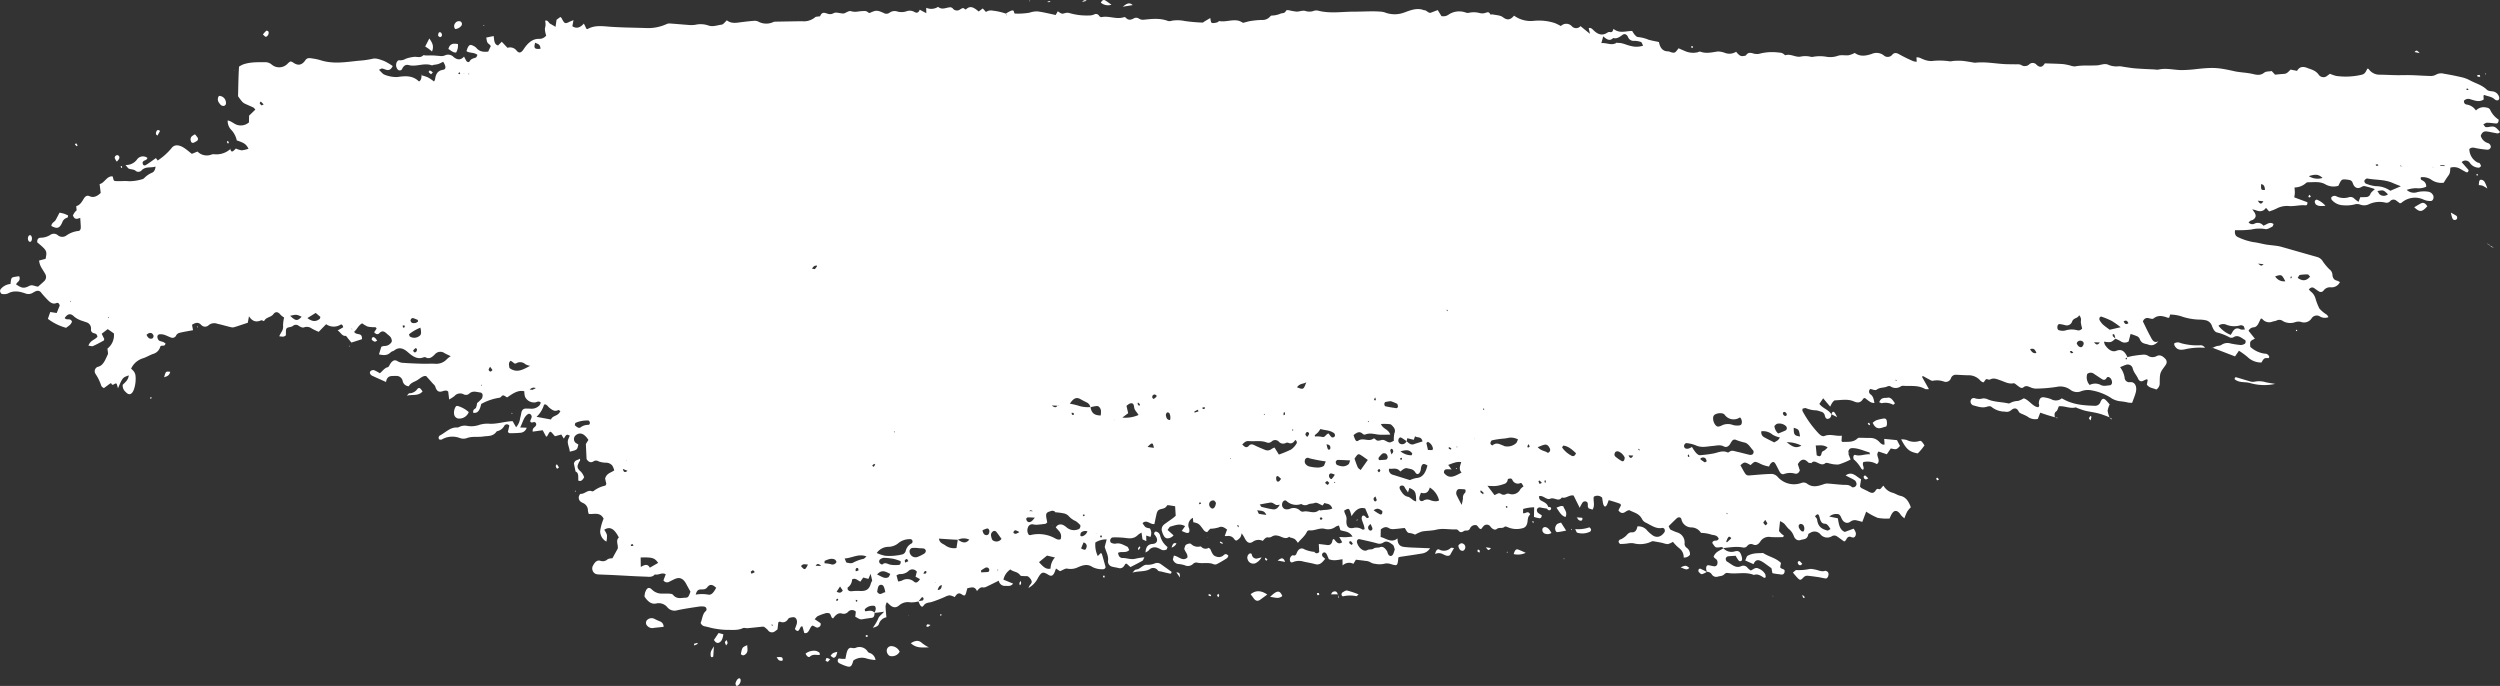<svg xmlns="http://www.w3.org/2000/svg" xmlns:xlink="http://www.w3.org/1999/xlink" width="765.753" height="210.104" viewBox="0 0 765.753 210.104"><rect x="0" y="0" width="765.753" height="210.104" fill="#333333" stroke="none"/><defs><clipPath id="a"><rect width="765.753" height="210.104" fill="#fff"/></clipPath></defs><g transform="translate(0 0)"><g transform="translate(0 0)" clip-path="url(#a)"><path d="M129.085,23.057a12.991,12.991,0,0,1,2,.649,16.036,16.036,0,0,1,1.856,1.25,2.521,2.521,0,0,0,.326-.694c.24-1.794.976-2.646,2.362-2.864,1.038-.161,1.065-.987.118-2.494a12.382,12.382,0,0,1-1.462.7,9.837,9.837,0,0,1-1.444.257c-.206.039-.43.212-.61.147-2.344-.873-4.7.559-7.044-.075-.772-.206-1.464.048-1.978,1.094a.815.815,0,0,1-1.459.164,2.1,2.1,0,0,1-.162-2.281c.166-.248.492-.508.7-.454a3.23,3.23,0,0,0,2.018-.472,11.272,11.272,0,0,1,2.453-.556c.94-.144,1.929.437,2.83-.442.18-.173.541,0,.818,0,.756,0,1.513-.018,2.269,0,.623.021,1.244.117,1.865.132a3.167,3.167,0,0,0,1.63-.1,2.311,2.311,0,0,1,2.779.451c1.058.846,2.065,1.079,3.187-.135.237.457.419.813.608,1.163.3.55.858.694,1.087.3.537-.921,1.286-.891,1.974-1.19.153-.069.24-.413.444-.792-1.073-.855-2.329-.475-3.358-1.136.528-1.842,1.016-2.239,2.038-1.662a2.983,2.983,0,0,1,.931.613c1.06,1.283,2.322,1.31,3.679,1.178.235-.511.49-1.058.787-1.7a3.413,3.413,0,0,0-.419-.5c-.7-.556-.7-.547-.967-2.1.723-.149,1.439-.3,2.275-.466.173,1.187.1,2.58,1.337,2.879.335-.332.712-.706,1.144-1.136l1.752,1.866a2.484,2.484,0,0,1,2.8.87c.781.924,1.448.628,2.16-.466C161.7,13.1,163.2,11.8,165.235,11.9a2.536,2.536,0,0,0,2.069-1.029,6.24,6.24,0,0,1-.395-2.212,3.911,3.911,0,0,0,.047-2.293c.856-.341,1.073.625,1.55.891.5.278.994.571,1.657.954.122-.84.206-1.435.31-2.156l1.162-.858c.166.152.31.218.381.356.856,1.7,1.082,1.806,2.333,1.166.361-.182.736-.311,1.311-.55-.149.786-.24,1.268-.35,1.857,1.28.864,2.422.44,3.535-.81l.772,1.585c.075.027.235.161.337.1,2.189-1.238,4.447-.9,6.735-.727,3.677.272,7.363.287,11.044.407a13.54,13.54,0,0,0,6.345-1.163,2.127,2.127,0,0,1,1.025-.23c2.009.135,4.016.329,6.028.469a8.014,8.014,0,0,0,1.854-.069,7.221,7.221,0,0,1,3.925.194c1.391.538,2.763-.069,4.132-.233.537-.066,1.029-.831,1.595-1.324,1.448,1.142,3.034.735,4.613.541,1.242-.152,2.484-.3,3.73-.389a2.557,2.557,0,0,1,1.233.209,5.132,5.132,0,0,0,4.7.149,1.41,1.41,0,0,1,.619-.1q4.062-.076,8.124-.135a5.364,5.364,0,0,0,3.99-1.193c.251-.236.648-.188.98-.26.2-.042.528.03.585-.108.608-1.483,1.47-.975,2.375-.709a2.134,2.134,0,0,0,1.617-.126c.847-.493,1.634-.084,2.446-.039a2.465,2.465,0,0,0,.829.06c.727-.224,1.495-.891,2.142-.712a4.52,4.52,0,0,0,2.02.147,14.8,14.8,0,0,1,2.238-.188,1.521,1.521,0,0,1,.938.338c.248.206.41.335.727.191,1.83-.831,2.176-.789,4.118.066a1.582,1.582,0,0,0,1.812-.075,2.594,2.594,0,0,1,2.415-.359,4.8,4.8,0,0,0,2.657-.036,2.88,2.88,0,0,1,2.617.206c.634.353,1.233.209,1.55-.73.674.356,1.3.685,2.018,1.064-.011-.637-.02-1.049-.029-1.659a3.812,3.812,0,0,0,3.484-.191c.062-.036.157-.1.2-.066,1.264,1.076,2.557.06,3.832.114.2.009.384.2.574.3l-.044-.063a1.613,1.613,0,0,0,2.313.431c.526-.29.956-.735,1.488-.075a.327.327,0,0,0,.388-.009c1.4-1.313,2.577-.332,3.83.7.368-.275.776-.577,1.253-.936.315.347.617.676.985,1.082a2.672,2.672,0,0,1,2.094-.4,18.215,18.215,0,0,1,3.988.9c.064.2.126.4.189.607.022-.078.078-.194.06-.221a3.331,3.331,0,0,0-.3-.332,9.8,9.8,0,0,1,1.519-.87c.415-.152.991-.451,1.1.613.011.087.224.2.339.2a21.54,21.54,0,0,0,4.336-.275,7,7,0,0,1,2.466-.395c1.843.242,3.67.709,5.558,1.1.158-.272.368-.637.668-1.157a4.012,4.012,0,0,0,1.215.738c.459.078.947-.206,1.428-.251a2.375,2.375,0,0,1,1.031.117,18.9,18.9,0,0,0,5.808.7,3.956,3.956,0,0,0,1.628-.3,1.1,1.1,0,0,1,1.521.392.9.9,0,0,0,.732.419c2.271-.5,4.533.765,6.8.039a.6.6,0,0,1,.6.084c.818.969,1.679.712,2.548.233a1.472,1.472,0,0,1,1.6.144,2.337,2.337,0,0,0,1.384.29c2.495-.251,4.981-.562,7.447.386a2.3,2.3,0,0,0,1.231-.09,10.676,10.676,0,0,1,3.943.111,50.434,50.434,0,0,0,5.367.469c.242.015.492-.266.739-.413l1.7-1-.042-.06c.22,1.543.257,1.632,1.009,1.615a4.583,4.583,0,0,0,1.217-.245c.2-.06.386-.38.554-.35,1.985.347,3.959-.586,5.935-.108A5.864,5.864,0,0,1,380.737,7c.929-.23,1.661-.469,2.4-.577a27.053,27.053,0,0,1,3.322-.314,3.046,3.046,0,0,0,2.537-1c.151-.179.382-.365.561-.344a7.1,7.1,0,0,0,2.761-.625c.61-.167,1.184-.009,1.6-.855.1-.2.512-.2.772-.164a20.3,20.3,0,0,0,2.428.437c.878.021,1.79-.428,2.63-.227a4.069,4.069,0,0,0,2.453.072,2.5,2.5,0,0,1,1.444-.161c3.644.978,7.31.335,10.967.332,1.805,0,3.608-.081,5.414-.1.832-.009,1.666.012,2.5.069a6.069,6.069,0,0,1,1.65.263,8.317,8.317,0,0,0,5.9.042c1.947-.7,4-1.582,6.105-.712.062.027.137-.015.206-.006.681.093,1.184,1.04,1.949.738.659-.26,1.32-.508,2.038-.786l1.144,1.851a2.8,2.8,0,0,0,2.3-.535,5.827,5.827,0,0,1,5.037-.592,1.737,1.737,0,0,0,1.011.126,6.986,6.986,0,0,1,3.5.1A3.2,3.2,0,0,0,454.813,4c.6-.149,1.18-.637,1.657.377.08.167.521-.015.783.045,1.065.251,2.264.2,3.149.885,1.333,1.026,2.331.73,3.347-.517a8.7,8.7,0,0,0,6.037,1.594,15.78,15.78,0,0,1,6.409.667,17.5,17.5,0,0,1,1.907.93,2.291,2.291,0,0,1,3.336.042A1.775,1.775,0,0,0,484.112,8l2.908,2.371c-.149-.643-.206-.876-.259-1.112-.038-.164-.071-.335-.135-.637.707-.263,1.2.392,1.65.81,1.317,1.229,2.641,1.522,4.1.544a1,1,0,0,1,.792-.158c.61.173.883-.308,1.047-.981,1.858,1.525,3.741.64,5.726.643a7.8,7.8,0,0,0,.725,1.115c.3.332.692.756,1.036.747a11.308,11.308,0,0,1,3.265.831c1.018.281,2.054.457,3.169.7.364,2.006,1.357,2.894,2.852,2.855a3.2,3.2,0,0,1,.809.26c1.178.317,1.28.26,2.346-1.2.566.245,1.155.517,1.752.756a6.15,6.15,0,0,0,4.1.466c.271-.081.574-.281.816-.188,1.8.679,3.566.2,5.358-.054a6.342,6.342,0,0,1,2.253.46,3.812,3.812,0,0,0,3.353-.383c.565.676,1.186,1.486,2.1,1.327.335-.06.781-.03.971-.3.707-1,1.548-.673,2.313-.457a3.728,3.728,0,0,0,2.049-.033,15.43,15.43,0,0,1,5.757-.269,2.272,2.272,0,0,1,1.57.583c.106.111.268.248.377.212,1.546-.5,3,.673,4.518.448a7.031,7.031,0,0,1,3.107.009,1.637,1.637,0,0,0,.832.033,11.615,11.615,0,0,1,4.129,0,7.031,7.031,0,0,0,3.429-.3c1.04-.377,2.213-.045,3.32-.173a8.234,8.234,0,0,0,1.872-.712c1.646,1.229,3.453.888,5.205.3a3.608,3.608,0,0,1,3.624.407,1.8,1.8,0,0,0,2.708-.224c.661-.685,1.375-.481,2.153-.021a45.054,45.054,0,0,0,4.276,2.084,3.389,3.389,0,0,0,1.013.141c-.035-.5-.06-.852-.091-1.31.818-.164,1.488.4,2.213.622a6.125,6.125,0,0,0,2.446.484,20.509,20.509,0,0,1,5.6.1,6.171,6.171,0,0,0,1.031-.132,20.826,20.826,0,0,1,2.7-.033c1.24.114,2.473.368,3.708.556a1.625,1.625,0,0,0,.417.015c3.336-.368,6.638.431,9.962.469.834.012,1.67.009,2.506.036a3.161,3.161,0,0,1,1.437.155,1.987,1.987,0,0,0,2.559-.176,1.527,1.527,0,0,1,2.182.117c1.073,1.07,1.929.718,2.555-.4,1.974.072,3.777.1,5.576.224a17.192,17.192,0,0,1,2.264.451,3.934,3.934,0,0,0,1.437.26c2.284-.442,4.584-.173,6.873-.329.483-.033.96-.215,1.444-.263a3.088,3.088,0,0,1,1.641-.006,6.208,6.208,0,0,0,3.464.55,6.961,6.961,0,0,1,1.453.185c1.242.167,2.482.392,3.728.487,1.945.152,3.894.215,5.842.317a3.839,3.839,0,0,0,1.042.048c2.36-.565,4.7.1,7.046.141a39.571,39.571,0,0,0,4.784-.332c5.108-.532,6.416-.457,11.586.7.818.185,1.654.251,2.482.365a27.949,27.949,0,0,1,2.9.419c1.242.308,2.4.61,3.626-.347.6-.469,1.455-.344,2.318-.511.286.311.659.715,1.029,1.112.7-.066,1.388-.152,2.08-.194,1.4-.087,1.4-.078,2.675-1.369l1.987.4.064.141-.113-.075c.863-1.6,2.136-1.375,3.225-.945,1.162.457,2.42.679,3.4,1.982a1.774,1.774,0,0,0,2.719.344c.3-.233.608-.434.787-.562a10.869,10.869,0,0,0,1.929.667,21.319,21.319,0,0,0,7.685-.35c.911-.206,1.187-.535,1.816-1.884.135.03.317,0,.4.1a4.02,4.02,0,0,0,3.4,1.749c1.659.009,3.318.12,4.977.144,1.53.024,3.063-.048,4.593-.006,1.943.051,3.883.209,5.826.248a3.2,3.2,0,0,0,1.819-.383,3.173,3.173,0,0,1,2.44-.3q2.894.471,5.768,1.154a10.267,10.267,0,0,1,2.382.966c1.67.882,3.469,1.3,4.99,2.76.508.49,1.32.448,2,.559a2.377,2.377,0,0,1,1.781,1.713c.162.41-.126,1.028-.479,1a1.247,1.247,0,0,1-.792-.224c-1-1-2.224-.951-3.26-1.429-.146.117-.255.161-.255.206.007.362.033.727.058,1.178-1.333.918-2.721.341-4.021-.045a1.8,1.8,0,0,0-2.036.454c0,.906.437,1.058.841,1.151a4.053,4.053,0,0,1,2.83,1.815,3.3,3.3,0,0,1,3.211-.891,1.464,1.464,0,0,1,1.111.595,7.163,7.163,0,0,0,2.661,3.115c-.069,1.094-.457,1.2-.912,1.16-.9-.081-1.8-.215-2.695-.236-.3-.006-.605.269-1.12.52.366.425.541.792.745.828a3.5,3.5,0,0,0,1.229-.09c1.366-.242,1.779-.051,3.154,1.588-.477.649-1.025.389-1.546.3-.894-.158-1.781-.392-2.677-.478-.745-.072-1.342.359-1.679,1.345a3.233,3.233,0,0,0,2.065,2.189,1.289,1.289,0,0,1,1.02,1.214,1.035,1.035,0,0,1-1.189.846c-1.038-.09-2.076-.227-3.1-.419-.747-.141-1.486-.478-2.289.215a4.722,4.722,0,0,0,2.4,4.078c.253.144.574.114.787.311a2.911,2.911,0,0,1,.4.855c-.224.167-.452.484-.674.478A3.359,3.359,0,0,1,756.6,50a1.636,1.636,0,0,0-2.586-.338l2.116,2.416c-.1.762-.448.789-.792.625-.59-.281-1.158-.643-1.737-.96a3.747,3.747,0,0,0-3.049-.389c-.122,1.788-.131,1.773-.929,2.879-.381.526-.716,1.112-1.111,1.734a5.383,5.383,0,0,1-3.985-1.052,4.808,4.808,0,0,0-3.007-.631c-.191.783.222.831.506,1.008a1.9,1.9,0,0,1,1.122,1.9,5.749,5.749,0,0,1-3.045.445,9.51,9.51,0,0,0-2.921.52,3.212,3.212,0,0,0,3.262.691,8.7,8.7,0,0,1,3.52-.1,2.015,2.015,0,0,1,1.215.909c.479.691.122,1.842-.554,1.9a4.838,4.838,0,0,1-1.446-.132,9.314,9.314,0,0,1-1.2-.448A6.242,6.242,0,0,0,735.6,62.1a1.857,1.857,0,0,1-.51.17c-.284-.209-.639-.484-1-.738a1.361,1.361,0,0,0-1.963.057,1.446,1.446,0,0,1-1.564.448,7.722,7.722,0,0,0-4.923.5,3.341,3.341,0,0,1-2.657.149,2.707,2.707,0,0,0-1.847-.048,10.89,10.89,0,0,1-3.526.23,4.759,4.759,0,0,1-3.44-1.725c-.082-.081-.078-.329-.133-.586a1.236,1.236,0,0,1,1.708-.371,5.3,5.3,0,0,0,3.706.233,1.629,1.629,0,0,1,1.763.5,10.381,10.381,0,0,0,1.211.9c.18-.481.322-.858.526-1.411.543-.012,1.151-.009,1.759-.045a1.427,1.427,0,0,0,1.375-1.011c.233-.538.761-.846,1.328-1.438a27.327,27.327,0,0,0-3.163-.918c-.435-.075-.911.3-1.368.481-.9.35-1.763-.063-2.191-1.292-.251-.721-.588-.978-1.1-1.061-.277-.045-.552-.108-.829-.132-1.515-.138-1.59-.081-2.506,1.913a5.015,5.015,0,0,1-4.01-.454c-1.69-.948-3.426-.613-5.154-.631a1.117,1.117,0,0,0-.794.272,5.338,5.338,0,0,1-3.48,1.33c.04.64.1,1.148.093,1.656-.011.44-.1.876-.169,1.375,1.366.508,2.695,1,4,1.483.109.685-.2,1-.548.957-1.663-.173-3.3.32-4.97.233a6.745,6.745,0,0,0-3.879.736,13.892,13.892,0,0,1-2.315.9c-.344-.4-.6-.7-.945-1.1-.96,1.322-2.1,1.154-3.282.679a5.452,5.452,0,0,0-1.029-.209l-.055-.117.1.051c.2.263.4.517.59.786.779,1.1.65,1.9-.41,2.508-.191.108-.412.108-.6.215a5.539,5.539,0,0,0-.656.538,1.467,1.467,0,0,0,1.8.4,2.143,2.143,0,0,1,2.737.613c1.007-.317,1.916-1.378,3.12-.5-.135.287-.222.724-.4.807-.707.326-1.486.882-2.162.732a10.581,10.581,0,0,0-4.278.144,32.689,32.689,0,0,1-4.943.185c-.215,1.073.109,1.827.872,2.135a18.445,18.445,0,0,0,4.859,1.555c1.244.132,2.473.5,3.715.712.891.152,1.792.212,2.686.335a13.463,13.463,0,0,1,1.854.317c3.732,1.052,7.461,2.147,11.2,3.184a2.919,2.919,0,0,1,1.721,1.4,16.332,16.332,0,0,0,2.02,2.395,2.158,2.158,0,0,1,.869,1.48c.06,1.259.61,1.8,1.473,1.973a3.823,3.823,0,0,1,.832.437,2.842,2.842,0,0,1-2.67,1.6,2.433,2.433,0,0,0-2.315.951,1.054,1.054,0,0,1-1.557.215c-.446-.254-.865-.6-1.3-.9-.552-.386-1.062-.29-1.679.347a3.842,3.842,0,0,0,.612.673,4.078,4.078,0,0,1,1.4,2.027,17.736,17.736,0,0,0,1.231,3.184,10.481,10.481,0,0,0,2.291,1.9,3.8,3.8,0,0,1,.479.721,2.911,2.911,0,0,1-2.686-.248,1.849,1.849,0,0,0-2.475.619,2.746,2.746,0,0,1-3.28,1.088,3.153,3.153,0,0,0-1.827.111,4.537,4.537,0,0,1-3.677-.356,1.8,1.8,0,0,0-2-.144,4.812,4.812,0,0,1-1.025.239,2.719,2.719,0,0,1-3.333-.786c-.08-.1-.264-.039-.43-.057-.213.439-.428.9-.652,1.357-.362.735-.823,1.247-1.519,1.3a1.857,1.857,0,0,0-1.57,1.064c.645.8,1.273,1.585,1.938,2.413-1.537.768-1.537.768-1.408,2.5a7.979,7.979,0,0,0,4.429,2.087,1.359,1.359,0,0,1,1.391.99c-.067.135-.133.383-.2.38-1.373-.045-1.373-.048-2.211,1.345a5.979,5.979,0,0,1-4.294-1.731,24.719,24.719,0,0,0-2.588-1.881c-.481.7-.889,1.292-1.2,1.743-2.413-.93-4.675-1.8-6.935-2.667l.044.066a9.824,9.824,0,0,1,1.142-.52c.534-.167,1.151-.087,1.606-.425a3.253,3.253,0,0,1,2.832-.4,26.716,26.716,0,0,0,3.1.463,2.5,2.5,0,0,0,1.184-.383c.324-.161.384-.984.078-1.157-1.116-.64-2.167-1.734-3.517-.852a1.34,1.34,0,0,1-1.171.06,16.757,16.757,0,0,0-3.779-1.5c-.816-.111-1.317-1.13-1.646-2a2.549,2.549,0,0,0-1.98-1.767,8.847,8.847,0,0,0-1.659-.188,18.212,18.212,0,0,1-5.964-1.079,12.421,12.421,0,0,0-3.218-.475c-.113.4-.186.658-.259.918-.133.03-.279.123-.4.081-1.486-.532-2.943-.981-4.42.2-.341.272-.938.012-1.41-.069a1.4,1.4,0,0,0-1.834,1.011c.7,1.411,1.379,2.906,2.151,4.308.6,1.082,1.1,2.541,2.6,1.707-1,1.175-2.014,1.477-3.023,1.082-.949-.371-2.136-.185-2.708-1.743a1.626,1.626,0,0,0-.783-.834,19.037,19.037,0,0,0-2.023-.718c-.224.849-.421,1.606-.6,2.29a2.128,2.128,0,0,1-2.493-.093,10.075,10.075,0,0,0-1.559-.727,8.14,8.14,0,0,0-.308-1.232c-.06-.15-.33-.147-.5-.212,0,.227-.058.559.029.661a6.011,6.011,0,0,0,.836.721c-1.4,1.241-1.4,1.241-3.544.96a4.03,4.03,0,0,0,.295.987c.945,1.378,2.176,2.332,3.5,1.8,1.71-.679,2.615.3,3.411,2.021-.186.087-.373.161-.55.266-.038.021-.06.224-.049.23.1.063.288.17.3.138a6.693,6.693,0,0,0,.244-.706c.614-.135,1.226-.3,1.845-.395.9-.141,1.794-.275,2.695-.329a2.688,2.688,0,0,1,1.623.2,2.585,2.585,0,0,0,2.814.2c1.045-.535,1.9.033,2.695.891a1.389,1.389,0,0,1,.124,1.719c-.131.218-.28.419-.424.619-1.437,1.979-1.428,1.979-1.468,5.3a2.189,2.189,0,0,1-1.071,1.728c-.867-.511-1.985-.344-2.861-1.5.086-.478.18-.984.271-1.486-.142-.057-.282-.182-.393-.144a8.157,8.157,0,0,0-.989.445c-.687.338-1.244.108-1.617-.735-.486-1.1-1.315-1.8-1.632-3.172a1.568,1.568,0,0,0-1.98-1.011,19.384,19.384,0,0,0-1.854.753,7.192,7.192,0,0,1,1.377,3.127,1.444,1.444,0,0,0,1.725,1.45c1.419-.132,2.16,1.307,1.7,3.124-.264,1.049-.694,2.021-1.111,3.2a9.269,9.269,0,0,1-1.124-.048,20.032,20.032,0,0,0-2.269-.4,6.47,6.47,0,0,1-3.384-1.238,16.125,16.125,0,0,0-6.416-2.233,6.263,6.263,0,0,0-2.672.469,3.324,3.324,0,0,1-3.027-.514,5.144,5.144,0,0,0-4.229-.909,45.186,45.186,0,0,1-6.416.529,4.284,4.284,0,0,1-1.626-.4c-.725-.278-1.353-.652-2.154.018-.61.508-1.317-.2-1.932-.643-.355-.254-.765-.685-1.1-.613-1.455.326-2.748-.481-4.083-.927-1.02-.338-1.985-.825-3.043-.242a1.023,1.023,0,0,1-.823-.054c-.65-.272-.781.619-1.275.96a2.484,2.484,0,0,1-.876-.5,4.725,4.725,0,0,0-3.879-1.683c-1.182-.027-2.362-.114-3.544-.155a1.561,1.561,0,0,0-1.619,1.017,1.665,1.665,0,0,1-2.2,1.049,6.268,6.268,0,0,0-3.3-.239c-.472.123-1.038-.353-1.55-.6s-1.016-.559-1.526-.828c-.04-.021-.115.081-.306.227.654,1.16,1.3,2.308,2.129,3.785-.592-.021-.925.087-1.18-.06-2.056-1.184-4.229-.855-6.367-.951a1.782,1.782,0,0,0-1.029.123,2.765,2.765,0,0,1-3.207.018,1.134,1.134,0,0,0-1,.051c-1.038.475-2.167.188-3.2.957-.495.365-1.331-.108-2-.2a1.057,1.057,0,0,0,.051,1.629c.885.577,1.036,1.612,1.233,2.679-1.084-.111-1.084-.111-2.938-1.561-.166.087-.424.111-.534.293-.8,1.33-1.774,1.226-2.843.762-1.894-.825-3.841-.374-5.766-.32-.286.009-.6.425-.836.735a8.554,8.554,0,0,0-.628,1.2c-.466-.556-.821-.975-1.173-1.393-.3-.356-.594-.715-.978-1.175l-1.171,1.728c1.149,1.474,2.761,1.683,3.706,3.223l-.047-.081c0,.936-.426,1.336-1.047,1.432-.5.075-.778-.353-.918-.921a1.526,1.526,0,0,0-1.237-1.289,8.167,8.167,0,0,0-1.422-.4,8.163,8.163,0,0,1-3.076-.637c-.335-.147-.758.075-1.12.126-.009.371-.071.616-.007.721a32.222,32.222,0,0,0,5.032,6.963c.541.514,1.127.927,1.743.673,1.732-.712,3.429.155,5.283-.081-.04.667-.071,1.163-.1,1.656.12.1.237.281.348.272,1.566-.117,3.2.242,4.6-1.13.2-.191.537-.155.809-.153,1.045.006,2.087.072,3.129.054a3.551,3.551,0,0,1,2.542,1.07c.495.463.938,1.145,1.759.93-.033-.514-.067-1.023-.111-1.716,1.255.126,2.479.245,3.908.386.248.475.59,1.13.927,1.773-1.082,1.154-1.082,1.154-2.821.768l-1.215,1.788-2.526-.846c-.7.786-.257,1.477-.086,2.135.182.7.206,1.286-.459,1.722a5.536,5.536,0,0,0-4.123-.619c-.495,1,.5,1.609-.1,2.377a1.8,1.8,0,0,1-.523-.371,10.633,10.633,0,0,0-2.282-2.816c-.138-.09-.177-.658-.131-.969.027-.191.339-.49.464-.445,1.539.565,3.021-.32,4.551-.141a2.428,2.428,0,0,0-.08-.589c-1.752-.475-3.449-1.339-5.276-1.322-.652.009-1.071.257-1.229,1.136l.058-.066c-.044.072-.126.149-.12.212a3.064,3.064,0,0,0,.109.46l-.058-.069c.215.556.43,1.112.71,1.83a22.378,22.378,0,0,1-3.657,1.507,8.272,8.272,0,0,1-2.672-.293c-.475-.063-1.067-.368-1.4-.1-.874.685-1.61.215-2.391-.141-.665-.3-1.326-.673-1.932.17l.049-.063c-.339-.066-.77.021-1-.227-1.151-1.226-2.169-1.088-3.16.565.18.55.417,1.268.621,1.9-.386.918-.918,1.118-1.493.987a5.479,5.479,0,0,0-3.307.108c-.625.245-1.087-.111-1.442-.774-.364-.685-.71-1.39-1.078-2.072-.552-1.023-.945-1.091-1.7-.236a3.244,3.244,0,0,0-.4.8,9.236,9.236,0,0,1-3.045-1.029c-1.362-.595-1.364-.586-2.615.589-1.845-1.029-1.845-1.029-3.125.045.5.879.954,1.8,1.5,2.6.47.682,1.14.532,1.774.481,2.14-.17,4.283-.38,6.425-.416a2.709,2.709,0,0,1,1.706.894,6.645,6.645,0,0,0,7.265,1.875,1.809,1.809,0,0,1,1.805.251c1.666,1.226,3.349.712,5.041.129a3.106,3.106,0,0,1,1.2-.206c1.526.1,3.047.29,4.573.386.967.06,1.941-.146,2.825.673.22.2.681.09.976-.066a1.115,1.115,0,0,0,.488-.807,1.783,1.783,0,0,0-.47-1.112,11.808,11.808,0,0,0-1.734-.948c-.3-.155-.594-.317-1.151-.613,2.036-1.435,3.24.353,4.739,1.178-.12.765-.226,1.456-.342,2.2.138.152.275.395.457.49.71.383,1.444.688,2.151,1.079.823.454,1.586.727,2.251-.434.14-.248.541-.484.725-.386.794.419,1.049-.646,1.621-.984a4.542,4.542,0,0,0,2.8,2.168c.812.227,1.577.777,2.391.945,1.53.32,2.479,1.513,3.182,3.5a8.928,8.928,0,0,0-1.1,1.3,18.005,18.005,0,0,0-.878,2.09c-.353-.317-.63-.526-.872-.792-.266-.293-.479-.682-.758-.951-.818-.792-1.535-.691-2.209.347a12.1,12.1,0,0,0-.685,1.45,14.91,14.91,0,0,1-3.642-.2,19.154,19.154,0,0,1-3.528-1.908c-.39,1.034-.761,2.012-1.186,3.139-.541-.144-1.06-.311-1.586-.416a2.207,2.207,0,0,0-2.011.314c-.969.756-2.08.4-2.683-.813-.313-.631-.492-1.324-1.144-1.462a3.3,3.3,0,0,0-2.686.75l2.615.529c.3,1.725.508,3.567,2.149,4.171.8-.3,1.712-.637,2.69-1a5.518,5.518,0,0,1,.617,1.124c.231.8-.164,1.585-.756,1.594a1.547,1.547,0,0,1-.61-.144c-.71-.3-1.2.033-1.577.873-.093.209-.33.3-.563.5-.721-.517-1.439-1.064-2.178-1.558a1.417,1.417,0,0,0-1.59-.075,2.682,2.682,0,0,1-3.528-.592,2.337,2.337,0,0,0-3.163-.395c-.189.114-.508.2-.539.38-.3,1.74-1.486,1.45-2.335,1.761s-1.732-.132-2.122-1.265a5.013,5.013,0,0,0-1.57-2.153c-.508-.478-.918-1.145-1.419-1.638a5.75,5.75,0,0,0-1.209-.709c-.122,1.133-.22,2.024-.326,3.029.259.29.5.6.776.852a6.8,6.8,0,0,0,.716.523c-.109.23-.175.49-.242.49-1.246.018-2.495.045-3.741-.021a3.082,3.082,0,0,0-3.225,1.363c-.552.843-1.3,1.363-2.253.9a1.43,1.43,0,0,0-1.759.472,1.39,1.39,0,0,1-1.12.5c-2.087-.463-4.154-.066-6.227.141l.062.048c-.41-.547-.883-.311-1.368-.26-1.073.114-1.111.045-2.056-1.363.346-1.259,1.477-.176,1.978-1.292-.559-1.324-1.692-.978-2.533-1.348a11.211,11.211,0,0,0-2.9-.442,3.493,3.493,0,0,0-2.865-1.671,3.13,3.13,0,0,1-3.14-2.547c-.189-.658-.945-.7-1.462-.212-.781.738-1.548,1.5-2.446,2.38.166.3.328.885.63,1.073a15.764,15.764,0,0,0,1.967.828,3.176,3.176,0,0,1,2.293,3.384,1.492,1.492,0,0,0,.641,1.322,2.389,2.389,0,0,1,1.011,2.132,2.107,2.107,0,0,1-1.925.861,3.391,3.391,0,0,0-1.3-2.8,12.633,12.633,0,0,1-2-2.009,5.5,5.5,0,0,1-1.577.7,6.142,6.142,0,0,1-1.626-.371c-.956-.191-1.918-.359-2.879-.52a.653.653,0,0,0-.408.072,8.031,8.031,0,0,1-5.682.538,7.038,7.038,0,0,0-1.865.108,16.674,16.674,0,0,1-2.074.132c-.2-.009-.421-.389-.543-.67-.04-.09.177-.466.33-.607s.4-.132.588-.251a6.265,6.265,0,0,0,1.433-1.035c.5-.574.985-1.055,1.657-1,.98.075,1.566-.571,1.768-1.818a3.382,3.382,0,0,1,2.979,1.241,10.486,10.486,0,0,0,1.745,1.525c1.266.846,2.655.4,3.582-1.043.217-.338.062-1.034-.259-1.151-.131-.051-.275-.152-.4-.123-1.909.44-3.515-.864-5.2-1.665a2.256,2.256,0,0,1-.985-.969c-.911-1.809-2.455-2-3.775-2.712-.355-.191-.938.147-1.346.428-.776.529-1.433.529-2.158-.454.275-.541.532-1.04.787-1.54-.069-.152-.113-.4-.2-.437-.59-.236-1.187-.434-1.785-.622s-1.209-.356-1.814-.532l-.082-.161.133.1a13.314,13.314,0,0,1-.559,1.5c-.133.263-.435.58-.614.532-.2-.051-.435-.44-.517-.747-.157-.607-.22-1.259-.335-1.973a2.077,2.077,0,0,0-2.561-.278c-.248,1.253.466,2.613-.373,3.929-.368-.114-.812-.251-1.184-.365-.126-.269-.253-.413-.259-.568-.027-.547.106-1.2-.381-1.465a.975.975,0,0,0-1.344.4,14.994,14.994,0,0,0-.767,1.447c-.7-1.4-1.3-2.613-1.863-3.746-1.337-.32-2.38,1.031-3.586.577-1.087,1.507-2.355-.191-3.582.392-1.062.5-2.158-1.115-3.375-.8a1.237,1.237,0,0,0,.8,1.474c.765.434,1.6.73,1.994,1.875l.058-.072c-.166.212-.333.425-.5.637l.027-.072c-.548-.09-1.1-.185-1.648-.275a1.826,1.826,0,0,0-.821-.084,1.019,1.019,0,0,0-.612.619,1.293,1.293,0,0,0,.248.942,6.931,6.931,0,0,0,1.22.8c0,.774-.355.963-.69.933a10.968,10.968,0,0,1-1.681-.4c.022-1.034.04-1.922.06-2.954a12.78,12.78,0,0,0-3.375.514c-.011.463-.018.81-.027,1.289.732.242,1.53-.969,2.182.368a3.389,3.389,0,0,0-.577.831,6.4,6.4,0,0,0-.226,1.351c-.162,1.274-.679,1.887-1.666,2.087a6.78,6.78,0,0,1-4.606-.428c-.251-.1-.605-.185-.79-.024-.734.64-1.608.033-2.4.673-.546.443-1.346-.009-1.89-.718a1.332,1.332,0,0,0-1.745-.478c-.417.2-.734.771-1.14,1.226a1.6,1.6,0,0,1-.537-.248c-.379-.371-.608-1.02-1.191-1a1.7,1.7,0,0,0-1.641,1c-.486,1.064-1.275.457-1.85.813-.632.392-1.133.6-1.7-.108a1.01,1.01,0,0,0-.763-.383c-2,.108-4-.407-6.015.093-1.426.353-2.908.3-4.349.55a11.038,11.038,0,0,0-2.185.969,4.954,4.954,0,0,0-1.657-.49c-.889,0-1.042-1.1-1.544-1.555-1.155.126-2.251.284-3.349.347a2.307,2.307,0,0,1-1.4-.266c-.947-.628-1.741-.257-2.542.359-.016.765-.031,1.489-.049,2.332,1.725.386,3.276,1.976,5.181.419-.011,2.075,1.02,2.508,2.069,2.628,1.792.206,3.6.215,5.394.3.743.036,1.488.057,2.506.1a3.541,3.541,0,0,1-2.162,1.549c-2.384.422-4.779.741-7.17,1.109a1.462,1.462,0,0,0-.384.191c-.246,2.562-.291,2.583-2.158,2.045a3.828,3.828,0,0,0-1.85-.224,6.508,6.508,0,0,1-3.063.1,3.485,3.485,0,0,1-1.548-.505,2.933,2.933,0,0,0-1.408-.392c-.963-.146-1.927-.242-2.976-.371-.208.344-.468.762-.774,1.265a2.832,2.832,0,0,0-3.3.508c-.018-.882-.029-1.375-.04-1.916-1.373.191-2.748.586-4.2-.033a14.287,14.287,0,0,0-.7-1.612.92.92,0,0,0-.7-.46c-.224,0-.49.269-.643.523a1.05,1.05,0,0,0,.151.715,4.979,4.979,0,0,0,.809.724c-.911,1.124-1.661,2.042-3.072,1.647-1.193-.335-2.426-.517-3.642-.8a4.722,4.722,0,0,0-3.052.129c-.4.179-.867.293-1.038-.445a1.509,1.509,0,0,1,.676-1.552.662.662,0,0,1,.41-.009c.481.117.774-.144.994-.732.488-1.3,1.417-1.7,2.278-1.16a9.23,9.23,0,0,0,3.045.8l-.044-.066c.464.514.947.771,1.606.132-.04-.73-.082-1.531-.133-2.473.894.114,1.7.2,2.5.314.869.12,1.51-.191,1.7-1.486.018-.123.2-.2.4-.392.668.759,1.309,1.964,2.568,1.023-.319-.565-.594-1.058-.9-1.6.672.024,1.331.084,1.989.063s1.337-.117,2.089-.185c-1.025-1.713-2.484-1.507-3.728-1.967-.149-.484-.275-.9-.435-1.414a3.219,3.219,0,0,0-.982.329,3.767,3.767,0,0,1-3.327.691c-1.621-.439-3.143.652-4.744.442a.818.818,0,0,0-.741.4c-.67,1.444-1.8,2.2-2.792,3.447a5.612,5.612,0,0,0-.958-1.169,5.111,5.111,0,0,0-1.373-.472c-.131-.045-.3-.266-.368-.215-1.258.978-2.386-.233-3.575-.365a2.16,2.16,0,0,0-1.623.245,1.684,1.684,0,0,1-1.18.3c-.739-.141-1.155.5-1.69,1.064a2.911,2.911,0,0,0-2.961.224c-1.153.8-1.963.248-2.712-1.342a10.9,10.9,0,0,0-.789-1.208,4.657,4.657,0,0,1-.355,1.184,3.892,3.892,0,0,1-.983.912c-.432.275-.707,0-1.047-.487a2.119,2.119,0,0,0-2.094-.753c-.186.012-.373-.012-.694-.021.262-.73.461-1.286.71-1.976-.856-.631-1.57-1.145-2.568-.658a9.566,9.566,0,0,1-2.595.407c-.1.108-.521.571-.951,1.046a2.668,2.668,0,0,1-.61-.23,1.99,1.99,0,0,1-.5-.493c-1.4-1.908-1.395-1.911-3.129-2.338-.042-.439-.084-.888-.129-1.339a2.532,2.532,0,0,0-1.313,2.807c.029.179.149.326.186.5.242,1.112-.067,1.522-.954,1.268a5.828,5.828,0,0,1-.6-.236c-.2-.081-.39-.161-.725-.3.366-.52.668-.954,1.031-1.477-1.588-.942-3.058-.251-4.518.135-.271.072-.483.556-.86,1.017l1.847,1.653a2.472,2.472,0,0,1-2,.93,1.275,1.275,0,0,1-.872-.6,5.2,5.2,0,0,1-.632-1.441,1.915,1.915,0,0,1,.557-2.165c.9-.706,1.841-1.319,2.757-1.988.3-.221.583-.493.852-.724-.06-.963-.115-1.839-.182-2.909-.4-.069-.938-.158-1.475-.248a2.47,2.47,0,0,0-.415-.057c-.206,0-.521-.072-.6.072-.694,1.327-1.967.753-2.779,1.591a2.964,2.964,0,0,0-.461,1.211c-.233.966-.424,1.952-.619,2.87-1.273.239-2.375-1.537-3.626-.257.863,1.342.863,1.342,2.26,1.6a2.824,2.824,0,0,1,.157,2.6l-1.3-.416c.009.583.018,1.07.029,1.707-.439-.2-.818-.374-1.16-.532-.1-.694-.186-1.283-.3-2.072a5.577,5.577,0,0,0-1.071.682c-1.2,1.241-2.533,1.148-3.934.939a28.257,28.257,0,0,0-3.733-.161.842.842,0,0,0-.574.278,1.138,1.138,0,0,0-.306.661c-.009.227.126.616.257.67a2.442,2.442,0,0,0,1.391.323c1.324-.365,2.457.389,3.624.93.244.114.381.649.586,1.023-1.1,1.055-2.3.269-3.442.858a3.327,3.327,0,0,0,.335,1.029,1.435,1.435,0,0,0,.929.553c1.366-.075,2.7.6,4.083.206a24.3,24.3,0,0,1,2.734-.44c-.3.568-.393.96-.577,1.064-1.218.679-2.453,1.3-3.69,1.94-.452-.4-.849-.75-1.215-1.076-.184.087-.368.09-.428.209-.472.948-1.089,1.39-1.952,1.172-.679-.173-1.371-.248-2.047-.434a1.655,1.655,0,0,1-1.215-1.934c.124-1.635-.73-2.793-1.031-4.15.191-.715.366-1.366.608-2.269a6.277,6.277,0,0,0-3.471.948,7.939,7.939,0,0,0,.732,4.15c.344-.335.648-.634.951-.927.111.108.279.182.322.326.353,1.19.683,2.395,1.122,3.962-.062.562-.612.765-1.182.685a6.458,6.458,0,0,1-2.854-.688c-1.548-1.061-3-.526-4.429.078a5.078,5.078,0,0,1-3.231.428c-.661-.146-1.415.46-2.271.783-.295-.2-.723-.487-1.218-.822-.093.251-.182.466-.257.688-.519,1.5-1.1,1.848-2.069,1.247-1.668-1.037-2.089-.939-3.185.921a6.992,6.992,0,0,1-2.927,3.1,6.222,6.222,0,0,1,.439-.876c.322-.377.732-.8.477-1.384a2.882,2.882,0,0,0-1.038-1.253c-.35-.215-.823-.06-1.238-.114s-.978.033-1.2-.29c-.838-1.2-2.089-.933-2.967-1.764a4.934,4.934,0,0,0-2.129,3.133l2.954,1.22c-.756.942-1.572.667-2.335.688a1.865,1.865,0,0,1-2.049-1.591c-1.34.655-2.553,1.271-3.779,1.842a1.7,1.7,0,0,1-1.014.227c-.778-.176-1.3.368-1.89,1.118-.73-1.668-1.814-1.037-2.941-.882-.073.263-.171.586-.255.918-.348,1.378-.537,1.609-1.459.975-.974-.67-1.552-.155-2.153.837a5.49,5.49,0,0,0-1.524-.55,3.687,3.687,0,0,0-1.41.445,42.079,42.079,0,0,1-4.212,1.62c-.863.233-1.71.1-2.428,1.118-.475.679-1.02.138-1.561-1.4a9.2,9.2,0,0,0,1.4-.242c.1-.03.211-.5.157-.688-.047-.161-.4-.356-.475-.278a15.593,15.593,0,0,0-1.036,1.283,8.143,8.143,0,0,1-2.453.3,4.121,4.121,0,0,0-3.393.834c-1.062.987-2.058.813-3.052-.15-.217-.212-.441-.41-.805-.741a4.124,4.124,0,0,0-.406,1.2c.031,1.1.157,2.189.259,3.426a2.989,2.989,0,0,0-2.3,2.069c-.2.6-.938.933-1.865,1.136a14,14,0,0,0,1.592-2.634c.335-1.017,1.082-1.307,1.852-2.275-.807.114-1.266.182-1.728.239-.413.051-.827.084-1.24.123a5.852,5.852,0,0,0,.393-.951c.144-.646-.142-1.259-.543-1.232a3.315,3.315,0,0,0-2.783,1.073c-.044.06.051.317.1.61.956-.015,2.007-.559,2.89.448.013.837-.155,1.471-.883,1.567-.96.126-1.923.26-2.879.437-.821.155-1.439-.466-2.14-.765.064-.58.113-1.023.173-1.567a1.607,1.607,0,0,0-2.32,0,1.8,1.8,0,0,1-1.907.589c-1.118-.38-2,.454-2.737,1.483-.166-.1-.326-.123-.395-.242-.248-.434-.4-1.127-.71-1.295a1.974,1.974,0,0,0-1.4.012,13.824,13.824,0,0,0-2.193.822c-.282.132-.506.487-.945.93.73.5,1.255.855,1.776,1.211a.938.938,0,0,1-.539,1.244c-.761.457-1.3-.475-1.983-.472-.883.589-.982,2.682-2.448,2.242-.175-.658-.357-1.336-.53-1.985-.217.012-.4-.054-.468.039a8.365,8.365,0,0,0-.5.879c-.406.724-.818.5-1.366-.135.155-.419.337-.876.5-1.348.406-1.211-.1-2.362-1.051-2.275-.537.048-1.242.114-1.555.568a1.82,1.82,0,0,1-2.455.789c-.109-.042-.257.1-.519.215-.071.619-.151,1.325-.248,2.156-.242.185-.532.431-.836.628a1.461,1.461,0,0,1-2.116-.422,9.023,9.023,0,0,0-1.22-1.023l.029.072-.5-.018.031-.069c-1.515.158-3.032.335-4.549.469-.483.042-1.018-.2-1.45-.006-1.546.712-3.1.508-4.682.529a23.041,23.041,0,0,1-3.721-.362c-1.031-.155-2.051-.472-3.078-.7a1.681,1.681,0,0,1-1.457-1.088c.55-1.169.532-2.807,1.639-3.657a.861.861,0,0,0-.328-1.286,5.432,5.432,0,0,0-1.659-.072c-2.278.341-4.557.673-6.822,1.151a2.849,2.849,0,0,1-2.958-.84,3.415,3.415,0,0,0-3.5-1.235c-1.45.317-2.548-.607-3.553-2.1a5.65,5.65,0,0,1,.171-1.259c.557-1.5,1.169-1.821,2.138-.867a4.255,4.255,0,0,0,3.147,1.2c.7.015,1.395-.042,2.089.015.408.033.927.045,1.193.368,1.149,1.4,2.5.9,3.79.867.858-.021.982-.293,1.537-1.851-.444-.807-.894-1.6-1.326-2.416-.772-1.45-1.8-2.048-3.092-1.6-.67.233-1.311.616-1.969.915a1.322,1.322,0,0,1-1.883-.35c.213-.565.444-1.178.7-1.863-1.178-.709-2.249.377-3.322.027-.832.972-1.858.718-2.8.691-3.409-.108-6.815-.332-10.224-.5-1.388-.069-2.779-.1-4.167-.17a2.849,2.849,0,0,1-1.029-.206,1.84,1.84,0,0,1-.641-2.664c.526-1.008,1.244-1.606,2.136-1.319a2.112,2.112,0,0,0,2.173-.4c.444-.353,1.065-.29,1.564-.4.579-1.055,1.111-2.027,1.63-2.969.135-1.22-.705-2.482.326-3.358-1.213-2.35-2.522-3.645-4.491-2.368a6.093,6.093,0,0,1,.843,1.57,7.747,7.747,0,0,1-.166,2.045,3.594,3.594,0,0,1-1.912-3.256,15.3,15.3,0,0,1,1.056-3.764c-1.087-2.12-2.87-1.307-4.542-1.432a4.815,4.815,0,0,1-.264-.987,2.489,2.489,0,0,0-1.32-2.293,3.723,3.723,0,0,1-1.133-.691,1.83,1.83,0,0,1-.364-1.187c.04-.383.39-1.029.574-1.011,1.193.12,2.169-1.319,3.4-.813a.628.628,0,0,0,.6-.069,8.535,8.535,0,0,1,3.509-1.62c.113-.033.2-.251.377-.5-.118-.517-.251-1.106-.379-1.671.459-1.665,1.725-1.743,2.8-2.523a6.5,6.5,0,0,0-.581-1.438,2.509,2.509,0,0,0-1.929-.909,6.986,6.986,0,0,1-2.264-.389,1.379,1.379,0,0,0-1.555-.036c-.854.574-1.615.191-2.149-.691-.078-1.6-.146-3.074-.22-4.6l.785-1.268c-.233-.317-.408-.592-.61-.825-.847-.966-1.785-1.459-2.885-.861a2.14,2.14,0,0,0-.69.6,1.553,1.553,0,0,0,.2,1.925,6.5,6.5,0,0,0,.9.559c-.353,1.668-.353,1.668-2.608,2.206-.062-.314-.1-.655-.193-.969-.61-2.177-.614-2.174.186-3.932-1-.457-1-.457-1.834.909-.242-.4-.472-.774-.767-1.259l-1.958.535c-.2-.23-.355-.407-.508-.586-.967-1.127-.963-1.124-1.8.445-.071.132-.226.185-.368.293-.346-.649-.7-1.3-1.069-2l-3.056.431c-.213-1.432,1.087-1.25,1.078-2.323-.364-1.277-1.313-.006-1.807-.709a1.742,1.742,0,0,1,.055-.538c.3-.568.592-1.178.035-1.692-.466-.434-.927-.1-1.337.323-.874.894-1.155,2.287-1.874,3.666.781.027,1.344.048,2,.075a2.144,2.144,0,0,1-1.807,1.534,27.963,27.963,0,0,1-3.5.129c-.115,0-.233-.179-.455-.362.144-.631.3-1.3.448-1.946a.907.907,0,0,0-1.57.117,3.293,3.293,0,0,1-2.138,1.588.291.291,0,0,0-.191.1c-1.136,1.615-2.632,1.295-4.067,1.525-1.719.275-3.462-.149-5.167.535a3.232,3.232,0,0,1-2.06-.072,6.451,6.451,0,0,0-5.511.457c-.22.135-.53,0-.77-.009a.837.837,0,0,1,.184-1.211c1.728-.894,3.245-2.6,5.256-2.446.464.036.934-.365,1.413-.451a3.754,3.754,0,0,1,1.637-.069,7.109,7.109,0,0,0,3.721-.275,8.684,8.684,0,0,1,2.881-.386c2.453.224,4.826-.682,7.392-.768.3.535.659,1.157,1.058,1.86a4.968,4.968,0,0,0,1.229-2.7c.133-.529.259-1.067.353-1.614.169-.987.663-1.387,1.362-1.4.557-.015,1.113.021,1.668.042a3.307,3.307,0,0,0,2.553-1.026,3.256,3.256,0,0,0,.408-.834c-.634-.649-1.158-.164-1.69-.081a3.045,3.045,0,0,1-3.143-1.725,5.48,5.48,0,0,1-.213-1.668c-1.847-.5-3.548.673-5.245,1.863-.623-.2-1.2-1.145-1.876-.173a.846.846,0,0,1-.572.293,16.565,16.565,0,0,0-5.522,1.9c-.337,1.5-.845,3.011-2.451,2.679-.137-1.094.519-1.067.834-1.477a5.123,5.123,0,0,0,.353-1.468,12.776,12.776,0,0,0,1.442-1.378,1.994,1.994,0,0,0,.24-1.244.9.9,0,0,0-.612-.619c-1.155-.123-2.34-.676-3.451.317a1.5,1.5,0,0,1-1.81.188,2.3,2.3,0,0,0-2.759.6,12.96,12.96,0,0,1-1.6,1.026c-.118-.981-.2-1.677-.291-2.434-.16-.09-.346-.278-.534-.284a2.577,2.577,0,0,0-1.031.135c-1.065.407-1.9.281-2.382-1.322-.137-.463-.579-.768-.894-1.127-.574-.655-1.158-1.3-1.887-2.117-.916-.245-1.761.6-2.7,1.2s-2.014.738-2.639,1.89a1.98,1.98,0,0,1-1.885-1.62,1.931,1.931,0,0,0-2.051-1.537c-.071,0-.14,0-.208.006-1.189.042-2.479-.239-2.837,1.854-1.572-.706-2.943-1.313-4.307-1.949a1.27,1.27,0,0,1-.495-.484.689.689,0,0,1,.115-.945,1.265,1.265,0,0,1,.971-.272,12.952,12.952,0,0,1,1.814.966c.787-.568,1.422-1.641,2.444-1.848.315-.063.557-.756.838-1.154.63-.888,1.293-1.268,2.224-.646a3.7,3.7,0,0,0,1.81.475c1.8.129,3.6.2,5.409.251,1.386.036,2.777-.03,4.165.009a4.348,4.348,0,0,0,3.7-1.45,6.969,6.969,0,0,1,1.135-.858c-.7-.344-1.308-.6-1.89-.93a2.2,2.2,0,0,0-2.956.347c-.858.891-1.728,1.579-2.872.918-.224-.129-.55,0-.816.087-1.765.583-3.185-.407-4.606-1.662-1.257-1.115-2.635-1.7-4.112-.556-.357.278-.829.3-1.155.625-1.065,1.046-2.209.9-3.575.622.259-.846.481-1.567.712-2.317a3.212,3.212,0,0,1,.849-.269,2.433,2.433,0,0,0,2.38-1.387c-.013-1.408-.869-1.74-1.55-2.383-.776-.73-1.437-1.023-2.255-.161-.5.52-1.045.392-1.612-.275l.75-1.109c-.08-.129-.142-.308-.244-.371a.94.94,0,0,0-.41-.06,9.828,9.828,0,0,1-2.078-.191,8.155,8.155,0,0,1-1.674-.99c-1.078.5-1.57,1.782-2.471,2.6.741,1.241,2.5-.021,2.4,2.254-1.049.335-2.094.67-3.242,1.034-.3-.365-.645-.807-1.007-1.229-.259-.3-.55-.849-.8-.822-1.1.117-1.541-1.214-2.415-1.65l1.7-.969c-.113-.816-.512-.981-.812-.8a4.033,4.033,0,0,1-4.407-.155c-.763.786-1.477,1.522-2.273,2.338a21,21,0,0,1-2.107-1,2.471,2.471,0,0,0-2.4-.359c-.448.188-1.078-.152-1.561-.445a1.37,1.37,0,0,0-1.776-.048,1.851,1.851,0,0,1-.776.353c-1.433.3-1.433.293-1.424,2.3a2.006,2.006,0,0,1-.1.374,2.525,2.525,0,0,1-.721.3,6.912,6.912,0,0,1-1.224-.126,13.37,13.37,0,0,1,.683-1.292,2.871,2.871,0,0,0,.483-2.027,11.507,11.507,0,0,1,.333-2.41,5.735,5.735,0,0,1-1.189-.942c-.692-.873-1.5-.909-2.065-.141-.823,1.124-2.158.822-2.876,2.138-.082.146-.645-.317-.914-.2-1.337.571-2.575.538-3.724-1.25-.18.987-.271,1.495-.359,1.991-1.4.463-2.79.942-4.187,1.366a2.037,2.037,0,0,1-1.038-.018c-1.364-.326-2.717-.732-4.083-1.031a2.725,2.725,0,0,0-2.626.38,1.584,1.584,0,0,1-2.353-.048c-.94-.969-1.8-.652-2.8-.027.111.589.2,1.091.308,1.659-1.382.257-2.75.475-4.105.8a1.7,1.7,0,0,0-1.045.753,1.215,1.215,0,0,1-1.668.664c-.672-.239-1.322-.6-2-.813a4.045,4.045,0,0,0-1.437-.155.767.767,0,0,0-.656.9,1.671,1.671,0,0,0,.515,1.04,5.337,5.337,0,0,0,1.209.392,4.792,4.792,0,0,1,.772.508c-.322,1.145-1.049.3-1.6.894a3.125,3.125,0,0,1-2.211,2.284c-1.071.368-2.091,1.043-3.169,1.354a5.928,5.928,0,0,0-3.575,3.166,5.625,5.625,0,0,1,.829.837,2.644,2.644,0,0,1,.506,1.151,9.893,9.893,0,0,1-.479,4.386c-.592,1.591-1.506,1.9-2.5.771a2.505,2.505,0,0,1-.92-2.209c.714-.762,1.717-1.4,1.87-2.966l.124-.093-.078.161c-1.949.661-1.949.661-3.369,3.973-.146-.523-.282-1.011-.379-1.366-.621-.517-1.242,1.055-1.728-.239a2.805,2.805,0,0,0-.5.29c-.546.392-1.084.8-1.73,1.277-.244-.218-.632-.38-.778-.73a14.48,14.48,0,0,0-1.779-3.669,1.45,1.45,0,0,1,.652-2.123c1.719-.314,2.346-2.174,3.12-3.8.169-.353-.047-1.04-.1-1.812a5.206,5.206,0,0,0,1.974-4.637l-1.892-1.322c-.534.413-1.12.864-1.85,1.429.3.61.543,1.112.787,1.615-.058.161-.086.422-.177.472-1.087.589-2.169,1.2-3.282,1.677-.361.155-.809-.063-1.391-.132.637-1.7,2.007-1.755,2.763-2.727-.169-1-.725-.939-1.173-1.106a1.066,1.066,0,0,1-.809-1.1A1.975,1.975,0,0,0,26.3,98.673c-.659-.281-1.353-.422-2-.73a6.077,6.077,0,0,1-1.69-1.067c-1.058-1.023-1.921-.736-2.792.52.6.909,1.688-.173,2.231,1.121-.353,1.058-1.182,1.354-1.785,1.9a16.383,16.383,0,0,1-5.6-2.754c.226-.652.457-1.31.73-2.093l1.972.3c.306-.75.63-1.54.927-2.266-.189-.81-.605-.948-1.025-.771-1.073.451-1.9-.179-2.69-1-.661-.685-1.317-1.384-1.929-2.144a1.307,1.307,0,0,0-1.73-.469,5.8,5.8,0,0,0-.778.4,2.569,2.569,0,0,1-2.435.236c-1.763-.613-3.513-.957-5.3.042a3.171,3.171,0,0,1-1.85.123c-.2-.018-.43-.437-.53-.741a1,1,0,0,1,.2-.736A4.343,4.343,0,0,1,3.26,86.977l.078.161-.126-.1c.215-2.039.215-2.045,1.51-2.272.395-.069.792-.108,1.164-.155.554,1.558-.719,1.65-.945,2.52,1.792,1.154,2.324,1.307,4.041.434.963-.49,1.768.2,2.679.227.623-.553,1.266-1.094,1.885-1.686a1.741,1.741,0,0,0,.306-2.186c-.264-.544-.628-1-.909-1.534a5.586,5.586,0,0,1-.974-2.583l1.989-.52c.517-2.4.435-2.562-2.548-5.047-.073-.957.35-1.384.974-1.42a5.669,5.669,0,0,0,3.007-.855,1.864,1.864,0,0,1,2.382.138,2.133,2.133,0,0,0,2.606,0,7.864,7.864,0,0,1,3.591-1.351c.579-.027.812-.544.774-1.363s-.1-1.635-.171-2.646c-.787.236-1.659.783-2.24-.768a9.013,9.013,0,0,1,.521-.9,5.5,5.5,0,0,1,.617-.649c-.042-.445-.075-.81-.122-1.3,1.053-.206,1.677-1.2,2.289-2.233.466-.786,1.014-1.151,1.823-.786,1.213.55,2.3.012,3.389-1-.115-.933-.226-1.827-.339-2.721,1.508-.3,2.258-2.613,4-2.338.093.347.208.768.322,1.187.126.075.248.2.379.212,1.439.146,2.874-.1,4.331.069a14.315,14.315,0,0,0,4.105-.646,1.151,1.151,0,0,0,.55-.344,7.276,7.276,0,0,1,2.4-1.635c.492-.2.934-.75,1.051-1.875-1.481.511-2.95-.141-4.24,1.133a1.335,1.335,0,0,1-1.943.114c-.57-.425-1.335-.347-1.989-.6-.264-.1-.468-.484-1.049-1.127A4.1,4.1,0,0,0,42,48.8a2.233,2.233,0,0,1,3.163-.428c-.3.987-1.26.526-1.488,1.462.073.909.59.963,1.049.685.994-.6,1.943-1.333,3.036-2.1.149.2.381.517.617.834l-.111.081.062-.146c.058-.054.113-.114.173-.161a18.643,18.643,0,0,0,4.052-3.669c.985-1.3,2.5-.891,3.748-.114.816.508,1.57,1.193,2.457,1.881.5-.206,1.084-.44,1.739-.709a3.963,3.963,0,0,0,4.316.912,1.835,1.835,0,0,1,.821-.084,6.4,6.4,0,0,0,4.95-1.615l-.047-.066c.115.634.361,1.046.876.715a6.142,6.142,0,0,0,.836-.792,6.417,6.417,0,0,0,1.805.559,8.8,8.8,0,0,0,2.069-.493c-.778-1.426-1.246-1.752-3.6-2.547A6.737,6.737,0,0,0,70.8,39.741,3.874,3.874,0,0,1,69.738,36.9c1.2.155,2.14,1.295,3.278,1.453a3.819,3.819,0,0,0,3.238-.864c.013-.664.027-1.3.042-2.06.574-.556,1.184-1.145,1.921-1.863-.242-.257-.4-.535-.612-.637-.909-.44-1.839-.8-2.746-1.247a2.844,2.844,0,0,1-.843-.727c-.41-.49-.781-1.037-1.1-1.477.082-3.044.1-6,.3-9.068a8.62,8.62,0,0,1,1.122-.622c2.3-.852,4.671-.718,7.021-.747a3.166,3.166,0,0,1,1.781.667,3.551,3.551,0,0,0,5.09-.353,4.914,4.914,0,0,1,.541-.419,2.122,2.122,0,0,1,.295-.126,3.329,3.329,0,0,1,.694.32c1.384,1,2.639.978,3.77-.679.6-.876,1.41-.658,2.162-.541a15.259,15.259,0,0,1,2.462.526c3.863,1.253,7.74.58,11.608.173a27.42,27.42,0,0,0,4.334-.6c1.089-.293,2.34.236,3.473.637a17.108,17.108,0,0,1,2.726,1.588c-.5,1.02-1.089,1.336-1.823,1.187-.477-.1-.936-.359-1.415-.437-.224-.039-.475.179-.985.4.721.652,1.171,1.327,1.71,1.492a9.525,9.525,0,0,0,3.883.718c2.377-.32,4.675-.595,6.667,1.363.77-.428.745-1.22.807-1.958ZM384.375,155.824l.08.141-.129-.075-.047-.155Zm-10.007-.948.064.152-.113-.087-.049-.132ZM107.482,100.53l-.064-.17.115.108a4.362,4.362,0,0,0,.248.4c.018.024.1-.048.16-.078l-.459-.26m271.353,60.242-.093-.12c.049.018.1.036.142.057.1.236.191.478.3.7.029.054.129.042.2.06.011-.161.067-.437.029-.46a2.9,2.9,0,0,0-.574-.239m-54.892-36.5c-.452-.015-.9-.033-1.785-.066.9.688,1.337.709,1.743,0,.155-.021.308-.042.463-.06-.038-.033-.089-.1-.113-.093a3.235,3.235,0,0,0-.308.218M282.79,175.7a.765.765,0,0,0,.2.027c.317-.027.7.111.79-.52a.3.3,0,0,0-.091-.221c-.421-.257-.586.173-.767.538-.035.075-.055.164-.084.245l-.111.078Zm148.029-40.6c.681.643,1.348,1.292,2.273.951.832-.308,1.681-.538,2.624-.834-.375-1.713-1.572-.984-2.271-1.6-.175.46-.293.771-.417,1.1l-1.967-.5c-.1.443-.151.7-.206.963a15.878,15.878,0,0,0-1.634-1.127c-.319-.167-.679-.012-.847.508a1.125,1.125,0,0,0,.448,1.342,1.407,1.407,0,0,0,2-.8m-96.8-10.42c.353,2.224,1.588,2.52,3.118,2.589a6.312,6.312,0,0,0,.075-1.612c-.177-.735-.639-1.31-1.231-1.3a10.625,10.625,0,0,0-2.012.4,1.927,1.927,0,0,0-1.113-1.5q-.965-.466-1.912-1c-1.215-.685-2.1-.341-3.247,1.393a22.611,22.611,0,0,1,2.435.544,8.872,8.872,0,0,0,3.886.478m-40.612,40.653c-.483-.021-.965-.033-1.448-.063-1.428-.09-2.859-.188-4.367-.287.228,1.468,1.333,1.552,2.014,2.117a4.544,4.544,0,0,0,3.362.762c.153-.975.279-1.788.406-2.6,1.6,1.166,2.542,1.2,3.52.03a4.034,4.034,0,0,0-3.486.039m29.907-8.407.044.066a1.228,1.228,0,0,0-1.548-.413c-1.428.389-1.6.756-1.189,2.658.053.254.091.514.142.8-.206.158-.375.386-.561.413-.894.132-1.792.227-2.69.293a4.74,4.74,0,0,1-1.04-.114,1.342,1.342,0,0,0-1.61.945,2.232,2.232,0,0,0,.291,2.269,1.362,1.362,0,0,0,.437.072,10.341,10.341,0,0,1,7.356.867c.583.32,1.291.741,1.961.341.495-1.97-.79-2.577-1.528-3.606a3.717,3.717,0,0,1,.565-.616c1.018-.6,1.929-.069,2.757.643a3.421,3.421,0,0,0,3.413.646c.412-.117.821-.29.818-1.262a7.038,7.038,0,0,0-1.424-1.3,6.045,6.045,0,0,1-2.18-1.561,2.783,2.783,0,0,0-1.53-.819,20.428,20.428,0,0,0-2.484-.329M518.252,136.9a13.843,13.843,0,0,0,1.153,1.71c.357.392.836.837,1.251.819a36.342,36.342,0,0,0,3.921-.481c1.493-.218,2.947-1.118,4.493-.4a.615.615,0,0,0,.6-.117c.736-.649,1.493-.257,2.227-.1,1.366.3,2.721.691,4.085,1a1.384,1.384,0,0,0,.8-.147.967.967,0,0,0,.244-1.184c-.865-.882-1.488-2.218-2.7-2.461a15.871,15.871,0,0,1-2.615-.816.955.955,0,0,0-1.158.308,5.581,5.581,0,0,0-.543.849c-.537.912-1.238,1.259-2.036.843-1.1-.571-2.167-.224-3.273-.138-1.757.135-3.526.67-5.3-.185a9.949,9.949,0,0,0-2.859-.676c-.2-.03-.534.275-.639.541a.84.84,0,0,0,.381,1.106,1.62,1.62,0,0,0,.982.009,5.121,5.121,0,0,0,.985-.487m-126.521,2.341a34.955,34.955,0,0,0,3.741-1.555,5.958,5.958,0,0,0,1.6-1.722.779.779,0,0,0-.348-1.181c-.528.855-1.231,1.286-2.131.852a.95.95,0,0,0-.807.087,1.747,1.747,0,0,1-2-.35,1.54,1.54,0,0,0-2.289-.117,1.5,1.5,0,0,1-1.382.326c-1.774-.738-3.579-.329-5.369-.457-1.027-.075-1.271.078-2.242,1.023.656.661,1.253,1.268,2.043.386.563-.628,1.135-.434,1.759-.123,1.036.517,2.094.945,3.149,1.381a1.927,1.927,0,0,0,2.014-.254,5.119,5.119,0,0,1,.918-.457c.466.75.858,1.384,1.342,2.162m22.863-5.971c.495,1.606.838,2.138,1.419,1.725,1.519-1.076,3.18.46,4.664-.643.135-.1.448.012.583.17.77.906,1.568.188,2.353.224.763.036,1.486.951,2.355.727a5.467,5.467,0,0,0,.969-.466,10.382,10.382,0,0,1,.155-2.251,1.726,1.726,0,0,0-.133-1.767c-.357-.425-.761-.975-1.187-1.052a15.891,15.891,0,0,0-2.785-.06c.663,1.632,2.218,1.465,2.861,3.253-1.109.015-2.125.072-3.136.03-1.508-.063-3.005-.709-4.526-.063a.8.8,0,0,1-.781-.2c-.98-.945-1.825-.392-2.812.371m-.605,24.831c-.723-2.568-.723-2.568-2.244-1.713.036,1,.825,1.561.7,2.781-.211,2.042.521,2.843,2.065,2.562a3.35,3.35,0,0,1,2.814.481c.135.1.373-.051.676-.1a9.566,9.566,0,0,0-.213-1.091c-.215-.682-.51-1.322-.681-2.018a1.371,1.371,0,0,1,.182-.972.627.627,0,0,1,.721.024c.39.278.656,1.046,1.3.356l-1.14-2.667c-1.792-.508-3.021.487-4.18,2.362m52.679-9.116c-.625-1.04-.639-1.121-1.018-1a1.794,1.794,0,0,1-2.4-1c-.113-.206-.341-.419-.517-.419-.306,0-.852.084-.883.263-.226,1.322-1.049,1.378-1.763,1.612a9.231,9.231,0,0,1-2.051.431,21.822,21.822,0,0,1-2.424-.072c.88,1.163,1.552,2.045,2.162,2.852.756-.281,1.262-.852,1.949-.392a1.428,1.428,0,0,0,1.61.075,1.288,1.288,0,0,1,1-.063,2.742,2.742,0,0,0,3.362-1.435,4.685,4.685,0,0,1,.967-.852M268.552,169.386a11.617,11.617,0,0,0,2.59.846,16.547,16.547,0,0,0,5.343-.445,1.571,1.571,0,0,0,.92-.957,3.466,3.466,0,0,1,1.883-2.416c.124-.051.257-.463.231-.676a.847.847,0,0,0-.39-.535,1.5,1.5,0,0,0-.614-.06,5.518,5.518,0,0,0-3.548,1.387,4.94,4.94,0,0,1-2.759.963,4.374,4.374,0,0,0-3.655,1.893m136.581-14.563c-.894-.323-1.772-1.04-2.428-.774-.681.278-1.364.135-1.96.422a1.961,1.961,0,0,1-2.16-.111,4.376,4.376,0,0,1-4.558-.933c-.51-.445-1.209.146-1.3.852a1.444,1.444,0,0,0,.847,1.662,2.754,2.754,0,0,0,1.428-.048,2.8,2.8,0,0,1,3.174.466,1.163,1.163,0,0,0,.974.365c1.595-.44,3.267.879,4.821-.425.14-.117.41.093.608.048,1.116-.263,2.291-.039,3.517-.6-.625-1.641-1.663-1.339-2.437-1.686l-.523.759m22.089,13.421c-.186-.457-.293-1.142-.586-1.354-.9-.649-1.854-1.447-2.925-.7a2.169,2.169,0,0,1-2,.209c-1.761-.481-3.535-.849-5.3-1.253-.472-.108-.883.41-.772.948.326,1.582,2.009,3.059,3.1,2.434.685-.392,1.417-.087,1.963-.472.679-.478,1.353-.185,2-.451.929-.38,1.575.368,2.147,1.211a6.847,6.847,0,0,1,.255.762c.468.951,1.237.978,1.67.039a12.275,12.275,0,0,0,.444-1.375m1.69-23.814c-.77-1.02-1.737-.921-2.71-.822-.313.03-.8-.29-.783.442a1.763,1.763,0,0,0,.572,1.061,2.422,2.422,0,0,0,.976.413c1.657.523,3.313,1.037,4.9,1.534a8.539,8.539,0,0,1,2.016-.646c1.907-.111,2.8-1.638,3.344-3.83-1.122-.709-1.59-.589-1.909.437-.1.341-.091.747-.193,1.091-.322,1.115-1.056,1.489-1.592.616-.683-1.112-1.546-1.043-2.422-1.274s-1.446.454-2.2.978M266.676,175.754c-.319.721-.486,1.094-.687,1.555-.534-.138-1.06-.275-1.575-.407l-.889,1.259c-.838-.386-1.592-1.3-2.539-.649a3.016,3.016,0,0,1-1.313,2.419c-.071.069-.044.326-.067.514.368.732.951.682,1.488.625a16.028,16.028,0,0,1,2.426-.054c1.233.045,2.677-.117,3.209-2.26a4.666,4.666,0,0,1,.428-.9c-.14-.607-.259-1.133-.481-2.1m266.427-47.8c-.107-.03-.186-.09-.242-.06a3.375,3.375,0,0,1-4.628-.9c-.563-.685-2.462-.508-3.156.135a1.032,1.032,0,0,0-.266.425c-.377,1.175.537,3.136,1.47,3.106a2.621,2.621,0,0,0,1.007-.3,4.261,4.261,0,0,1,3.48-.2,4.528,4.528,0,0,0,2.063.126c.625-.069.847-.762.612-1.683a2.751,2.751,0,0,0-.339-.64M490.5,13.212c1.7-.188,3.2.888,4.675-.135.1-.069.268.081.4.072,1.4-.081,2.688.7,4.045.951a6.413,6.413,0,0,0,3.67-.111c-.264-.49-.4-1.037-.632-1.118a6.429,6.429,0,0,0-2.045-.362,1.822,1.822,0,0,1-1.954-1.181c-.361-.8-1.027-1.118-1.634-.673-.927.679-1.819,1.319-2.914.984-1.1,1.157-2.074.314-3.047-.508-.193.706-.353,1.292-.568,2.081M735.378,57.049c-1.142-.46-1.807-.7-2.464-1-2.515-1.115-5.163-.879-7.74-1.36a.515.515,0,0,0-.406.06c-.22.182-.537.4-.572.664a1.03,1.03,0,0,0,.417.8,11.36,11.36,0,0,0,3.036.81,7.746,7.746,0,0,1,4.513,1.408c1-.431,1.914-.822,3.216-1.381m-95.315,60.864a3.687,3.687,0,0,1,3.458.03c.841.434,1.905.129,2.865.051.2-.015.521-.466.534-.739a2.2,2.2,0,0,0-.319-1.2c-.346-.508-1-.837-1.3-.353-.639,1.017-1.2.61-1.83.188-.681-.454-1.362-.9-2.043-1.357a1.636,1.636,0,0,0-2.114.024,3.5,3.5,0,0,0,.752,3.361m-3.22-21.371c-.5,1.1-1.637.688-2.149,1.919a1.708,1.708,0,0,1-2.173,1.121,14.261,14.261,0,0,0-1.639-.329c-.368-.027-.668.284-.71.828-.038.508.111.987.508,1.061a3.7,3.7,0,0,0,1.85.1,6.483,6.483,0,0,1,3.717-.1,1.343,1.343,0,0,0,1.519-.556,10.6,10.6,0,0,1-.4-1.827c-.031-.616.317-1.274-.526-2.212m-472.5,31.121c1.621.3,2.9.538,4.433.822.506-1.366,2.134-.882,2.868-2.589-.315-.152-.539-.38-.67-.3-1.04.571-1.852-.036-2.717-.727-.492-.392-.894-1.265-1.623-.924a8.167,8.167,0,0,1-2.291,3.722m300.629,6.924a4.421,4.421,0,0,0-3.1-.46c-.805.2-1.634.2-2.453.32a22.117,22.117,0,0,0-2.444.425c-.186.051-.395.469-.457.768-.078.371.468.921.736.694,1.1-.933,2.127-.26,3.174.12.133.048.257.152.39.188a3.991,3.991,0,0,0,3.571-.915c.2-.152.295-.559.586-1.139M280.825,175.105a1.685,1.685,0,0,0-2.606-.155,3.535,3.535,0,0,1-2.568.879c-.306-.018-.621.218-1.053.386.191.727.337,1.286.5,1.89a5.538,5.538,0,0,0,1.129-.248,3.127,3.127,0,0,1,3.755.326c.659.571,1.282.057,1.814-.8-.519-.281-.927-.5-1.359-.738.146-.571.253-.99.393-1.54m154.416-24.17c-.155.4-.259.643-.344.894-.177.529-.326,1.142.1,1.5a.858.858,0,0,0,.929.048,2.208,2.208,0,0,1,2.211-.155,5.627,5.627,0,0,0,1.639.329,3.552,3.552,0,0,0,1.009-.242,6.259,6.259,0,0,0-2.85-3.982c-.5,1.875-1.6,1.884-2.7,1.606m9.386-7.137a10.773,10.773,0,0,0-1.643-.045c-.441.06-.763.389-.687,1.1,1.705,2.135,3.393.912,5.387-.1-.947-1.008-.441-2.048-.1-3.214-1.488-.218-2.692.407-4,.873l1.047,1.384m-38.54-2.464a44.374,44.374,0,0,1-5.039-.96.889.889,0,0,0-1.371.628,1.492,1.492,0,0,0,.126,1,2.216,2.216,0,0,0,1.033.828,12.1,12.1,0,0,0,2.686.389,3.836,3.836,0,0,0,1.83-.416c.279-.146.415-.8.734-1.465m281.537-40.4c-.2-.505-.259-.927-.432-1.043a1.257,1.257,0,0,0-.991-.248,6.48,6.48,0,0,1-4.325-.206,2.3,2.3,0,0,0-2.355.335,8.856,8.856,0,0,0,3.744,2.8c.162-.257.311-.454.428-.682.65-1.244,1.459-1.615,2.539-1.031.346.188.787.057,1.393.081m-38.061-.712A28.793,28.793,0,0,0,646.83,98.3a25.572,25.572,0,0,0-3.163-1.321.563.563,0,0,0-.537.278,1.026,1.026,0,0,0-.044.744,5.792,5.792,0,0,0,1.009,1.369c.743.661,1.541,1.2,2.1,1.632,1.164-.269,2.094-.484,3.369-.777M156.051,112.719c2.218,1.662,4.127.52,6.316-.667a5.186,5.186,0,0,1-1.433-.481,2.326,2.326,0,0,0-2.772-.314c-.368.212-.639.09-.943-.209a4.532,4.532,0,0,0-.805-.544c-.787.622-.472,1.372-.364,2.215m119.806,59.157a15.611,15.611,0,0,0-2.1-.685,19.079,19.079,0,0,0-3.1-.332,2.394,2.394,0,0,0-1.153.541.858.858,0,0,0,.035,1.178c.231.17.61.425.752.3.823-.753,1.552-.132,2.349.066a9.1,9.1,0,0,0,2.69.081c.348-.018.634-.362.532-1.145m-76.817,2c1.018-.586,1.763-1.014,2.548-1.462-1.076-1.552-1.81-1.77-5.36-1.656.011.873.024,1.743.04,2.879,1.076-.541,2.014-1.145,2.772.239m232.231-23.055c-.373-.541-.6-.858-.814-1.184-.182-.275-.322-.691-.546-.8a1.046,1.046,0,0,0-.947,0c-.41.254-.3.777-.069,1.172.6,1.04,1.226,1.928,2.313,2.138.639.12,1.218.78,1.836,1.169a3.551,3.551,0,0,0,.732.272c-.06-2.96-.233-3.295-2.076-4.153-.1.323-.2.646-.43,1.387M281.379,167.93l0-.048a11.146,11.146,0,0,0-2.069-.036,1.218,1.218,0,0,0-.712.861,1.847,1.847,0,0,0,.328,1.193,1.812,1.812,0,0,0,2.331.6,11.079,11.079,0,0,0,1.932-.993,1.1,1.1,0,0,0,.4-.8.977.977,0,0,0-.561-.685,9.536,9.536,0,0,0-1.654-.093m36.875,4.252c1.1,1.22,2.1,2.353,3.54,1.985a5.123,5.123,0,0,1,1.344-3.408l-2.428-.586c-.962.786-1.634,1.336-2.455,2.009m100.707-31.307c-.9-.628-1.495-1.085-2.118-1.471-.8-.493-.985-.377-1.947,1.085.306.84.592,1.791.994,2.643.186.389.6.583.887.843l2.185-3.1m-70.237-13.759c-.459-.951-1.233-1.336-1.351-2.5-.106-1.055-.608-1.289-1.379-.978a5.288,5.288,0,0,0-.947.676l.519,2.248c-.583.434-1.111.828-1.8,1.339a9.858,9.858,0,0,0,4.954-.783M213.105,182.137a10.73,10.73,0,0,1,3.85,0c1.118.215,1.779-.972,2.413-2.084-.987-.951-1.845-1.33-2.728-.173-.554.727-1.262.649-1.956.664-.641.015-1.244.173-1.579,1.591m326.4-50.029a1.679,1.679,0,0,0,.8,1.785c1.018.58,2.067,1.07,3.151,1.62.546-.371,1.242-.517,1.721-1.522a7.055,7.055,0,0,1-2.306-.9,4.354,4.354,0,0,0-3.369-.987M402.7,133.3l.086.4a7.61,7.61,0,0,1,2.187.123c.916.314,1.264-1.085,2.036-1.014a4.561,4.561,0,0,0,.9,1.121.786.786,0,0,0,.9-.245.829.829,0,0,0-.326-1.106c-1.264-.864-2.672-.741-4.034-1.178a9.716,9.716,0,0,1-.747,1.035,11.3,11.3,0,0,1-1,.861M258.716,171.066c.337.727.452,1.244.608,1.265.674.1,1.466.353,2.016-.006a11.721,11.721,0,0,1,3.185-1.151c.22-.069.408-.326.892-.727-2.424-.975-4.329.463-6.7.619M544.672,132.79c.88-.362,1.59-.628,2.282-.96a.854.854,0,0,0,.355-.592.977.977,0,0,0-.24-.694,2.968,2.968,0,0,0-2.752-.736c-.3.093-.552.437-.809.652a3.381,3.381,0,0,0,1.164,2.329M447.7,154.646a11.979,11.979,0,0,0,.408-1.982,2.074,2.074,0,0,1,.39-1.474.951.951,0,0,0,.282-1.277,12,12,0,0,0-1.921-.1c-.668.066-1.029,1.115-.676,1.866.43.912.907,1.782,1.517,2.966m112.989,7.4c-.6-.9-1-1.632-1.785-1.635-.818-.006-1.226-.679-1.484-1.612a6.9,6.9,0,0,0-.22-.774c-.286-.682-.579-.658-1.264.114.226.338.608.64.652,1.014.288,2.431,1.7,2.912,3.123,3.355.235.075.537-.239.978-.46M128.779,100.362a13.216,13.216,0,0,0-3.5,2.036c.113.335.138.583.231.646a2.484,2.484,0,0,0,2.792-.027c.741-.428.832-1.043.472-2.655m47.276,29.865c.621.55,1.233,1.106,1.805.658a3.708,3.708,0,0,1,2.38-.744.512.512,0,0,0,.35-.26.751.751,0,0,0,.089-.5c-.082-.224-.222-.508-.381-.571a8.722,8.722,0,0,0-4.034.724c-.089.057-.1.32-.208.694m380.11,6.21c.109,1.091.2,2.054.3,3.029.645.281,1.253.628,1.488-.625.126-.673.592-.679.949-.921a8.987,8.987,0,0,0,.907-.864c-1.317-.912-2.466-.58-3.646-.619m-170.3,18.091c.3.4.415.7.563.738,1.151.281,2.3.571,3.462.738.778.114,1.482-.212,2.109-1.438a3.319,3.319,0,0,1-1.078.114,7.556,7.556,0,0,1-.943-.547,1.485,1.485,0,0,0-.79-.2c-1.011.146-2.018.353-3.324.592m-79.1,10.521c-.608-.834-1.06-1.492-1.544-2.1a.767.767,0,0,0-1.14-.126,1.325,1.325,0,0,0-.5,1.369c.087.49.277,1.19.554,1.333a1.874,1.874,0,0,0,2.63-.475m106.805-24.02c-1.435-.066-2.65-.149-3.866-.144-.2,0-.53.365-.554.607a1.174,1.174,0,0,0,.346.891c1.2.508,2.433.765,3.588-.2.184-.152.246-.565.486-1.154m12.444-18.151a11.989,11.989,0,0,0-1.688.269c-.137.042-.3.416-.3.637s.164.625.293.652c1.144.248,2.3.445,3.449.6.14.018.428-.314.428-.481,0-.308-.111-.8-.271-.888a18.666,18.666,0,0,0-1.912-.789m56.726,15.945c-1.173-1.109-2.355-2.156-3.839-2.332-.12-.015-.262.326-.43.556a7.849,7.849,0,0,0,2.781,2.47c.466.323,1.1.347,1.488-.694m14.926,1.342a3.678,3.678,0,0,0-1.728-1.8,1.16,1.16,0,0,0-.976-.033c-.2.084-.381.487-.452.8a.926.926,0,0,0,.244.682,11.909,11.909,0,0,0,1.98,1.4c.572.284.88-.23.931-1.043M471,136.964c1.062,1.2,2.167,1.07,3.032,1.716.089.066.262-.054.39-.111a.969.969,0,0,0,.326-1.136c-.5-1.073-1.022-1.42-1.885-1.166-.521.152-1.029.38-1.863.7M94.153,97.423c1.422,1.094,2.608,1.211,3.79.227.093-.075.111-.311.2-.583-.5-.425-1.016-.858-1.446-1.223l-2.542,1.579M268.64,175.969c1.371.577,2.331,1.462,3.484.819.2-.114.313-.514.592-1-1.377-.6-2.519-1.552-4.076.179M707.583,84.732c-.3-.3-.5-.667-.707-.673a11.726,11.726,0,0,0-2.42.164c-.233.042-.421.535-.674.885,1.391.993,2.564,1.061,3.8-.377M271.167,181.393c-.246-1.342-.5-2.317-1.337-2.266-1.02.066-.945,1.3-1.164,2.138.9,1.348,1.6.224,2.5.129M256.234,172.1c-.193-.3-.295-.595-.457-.679-1.089-.574-2.129-.066-3.16.365-.069.03-.047.46-.069.75a10.775,10.775,0,0,1,1.867.251,1.349,1.349,0,0,0,1.819-.688m165.978-31.8c.053.206.106.416.157.622a18.579,18.579,0,0,0,2.2-.141c.193-.03.5-.517.481-.75a1.543,1.543,0,0,0-.475-1.034,1.218,1.218,0,0,0-1.158-.039,7.026,7.026,0,0,0-1.2,1.342m6.742-2.072a5.246,5.246,0,0,0,3.391,1.226c.055,0,.126-.272.242-.538-1.04-1.5-2.353-.942-3.633-.688M707.188,53.942a5.012,5.012,0,0,0,4.227.556c-1.255-1.1-2.038-1.22-4.227-.556M551.352,133.7c-.324-2.156-.324-2.156-1.934-2.682,0,2.159.153,2.395,1.934,2.682M92.395,97.029c-1.566-.747-1.566-.747-3.526-.293,1.741,1.615,2.158,1.671,3.526.293m604.49-12.387A3.119,3.119,0,0,0,700,86.152c-1.122-2.12-1.122-2.12-3.116-1.51M728.2,58.529c.339.463.559,1.008.872,1.136a1.981,1.981,0,0,0,2.36-.158c-1.408-1.354-1.408-1.354-3.231-.978m-355.75,95.483c-.155-.185-.355-.6-.621-.7a1.2,1.2,0,0,0-1.459,1.073,1.4,1.4,0,0,0,.847,1.363c.559.161,1.127-.538,1.233-1.734m174.833-18.564c1.972,1.632,2.983,1.887,4.493,1.037a9.818,9.818,0,0,0-4.493-1.037m-150.014-16.83c1.949.789,2.02.747,2.852-1.552-.841.607-1.916.248-2.852,1.552m-96.324,43.81c.18,1.121.654,1.534,1.333,1.474.448-.039.719-.457.765-1.082.042-.568-.308-1.034-.787-.93a8.078,8.078,0,0,0-1.311.538M636.1,105.143c.275.786.772,1.229,1.4,1.2.242-.012.565-.454.676-.8a.8.8,0,0,0-.419-1.049,1.135,1.135,0,0,0-1.659.655m-84.69,55.33c-.113.093-.353.185-.426.386a1.183,1.183,0,0,0,.04.777,3.193,3.193,0,0,0,.714.987c.2.161.586.236.725.081a1.554,1.554,0,0,0,.2-1c-.1-.867-.479-1.217-1.257-1.235M44.879,102.563c.435.948,1.02,1.429,1.843,1.073a1.064,1.064,0,0,0,.317-.8c-.366-1.037-1.282-1.151-2.16-.269m393.86,35.3c.071-.2.2-.4.171-.511a2.709,2.709,0,0,0-1.519-2c-.091-.036-.228.144-.49.323.157.7.322,1.432.481,2.141l1.357.051m-138.26,36.871c.018.191.038.383.055.577.732-.039,1.466-.048,2.193-.141.12-.015.3-.4.3-.6a.879.879,0,0,0-.328-.616.92.92,0,0,0-.774-.114,12.99,12.99,0,0,0-1.444.894M420.753,156.3a12.475,12.475,0,0,0,1.954,1.238c.419.158.821-.117.688-1.04-.674-.4-1.326-1.166-2.641-.2m-88.868,9.86c-.242.583-.495,1.187-.754,1.809,1.067.6,1.406.565,1.619-.2a1.132,1.132,0,0,0-.865-1.606m-14.912-7.609c-1.038-.039-1.634-.1-2.229-.06-.153.006-.437.35-.417.448a1.413,1.413,0,0,0,.384.81c.8.478,1.384-.051,2.262-1.2M163.922,13.077c-.486,1.719-.184,2.048,1.628,1.857-.053-1.483-.94-1.468-1.628-1.857m169.156,149.68a1.952,1.952,0,0,0-1.934.35c-.164.12-.22.592-.244.915a.644.644,0,0,0,.5.266,2.379,2.379,0,0,0,1.677-1.531m-85.6,10.156c-.892-.015-1.564-.353-2.109.505,1.067,1.283,1.26,1.256,2.109-.505M128.032,98.53c-.016-.17-.031-.338-.044-.508a7.755,7.755,0,0,0-.75-.338c-.51-.161-1.058-.6-1.455.287a.433.433,0,0,0-.04.254c.266.912.88.735,1.395.724.3-.006.594-.269.894-.419m259.836,59.178c-.625-1.468-1.581-1.178-2.8-1.435.319.634.424,1.082.581,1.118a22.241,22.241,0,0,0,2.218.317m-29.476-29.055a2.942,2.942,0,0,0-.2-2.069.656.656,0,0,0-.714-.233,1.063,1.063,0,0,0-.366.81c.1.849.426,1.5,1.275,1.492m50.47,16.755a4.538,4.538,0,0,0-1.1-.4c-.346-.012-.681.185-.685.762,0,.5.532,1.133.829.918a6.357,6.357,0,0,0,.951-1.283m111.92-4.8a9.392,9.392,0,0,0,1.357.984c.171.081.437-.209.659-.329-.131-.293-.208-.712-.4-.855a1.062,1.062,0,0,0-1.617.2M419.728,160.473c-.3.395-.557.58-.632.855a.954.954,0,0,0,.579,1.19.606.606,0,0,0,.7-.7,4.491,4.491,0,0,0-.65-1.345m-66.287-23.294c-.317-1.725-.521-1.758-1.941-.275.743.108,1.313.188,1.941.275m38.968,9.5c-.475-.386-.792-.846-1.115-.855-.426-.012-.441.607-.37,1.073.091.571.428.724.785.565.213-.1.375-.4.7-.783m-135.1,32.957c-.384.592-.685,1.052-1.047,1.609.743.365,1.308.52,1.883-.38-.264-.386-.512-.753-.836-1.229M692.571,56.418c-.042,1.752,0,1.815,1.189,1.758-.044-1.037-.335-1.713-1.189-1.758M540.694,159.235c-.275.389-.444.625-.61.861a3.27,3.27,0,0,0,.723.813c.113.06.373-.383.563-.595-.193-.311-.388-.622-.676-1.079m81.113-52.274c.557.915,1.038,1.393,1.947,1.157-.419-1.151-.929-1.549-1.947-1.157M406.313,136.088c.342,1.561.439,1.719.883,1.62a.471.471,0,0,0,.288-.323c.106-1-.412-1.166-1.171-1.3M547.3,126.963c-.069-.583-.7-.993-1.069-.67a.6.6,0,0,0-.12.445c.2.526.546.765.982.622.089-.027.14-.26.206-.4m145.973-65.3c-.468-.054-.936-.108-1.683-.191.619,1.085,1.093,1.187,1.683.191m-543.16,50.669c-.211.428-.472.733-.439.954a.763.763,0,0,0,.557.529c.206.009.419-.3.63-.463-.215-.293-.428-.586-.747-1.02m98.566-30.066c.559.1.805.254.927.147a4.566,4.566,0,0,0,.652-.888c.009-.015-.075-.2-.106-.2a2.416,2.416,0,0,0-.739.17c-.169.084-.3.3-.734.768m250.126,57.219c.466.99.92,1.049,1.461.054-.61-.024-1.036-.039-1.461-.054m-72.568-.29c.257-.395.464-.565.49-.78.064-.511-.142-.894-.528-.939-.115-.015-.377.35-.357.484a7.411,7.411,0,0,0,.395,1.235M530.295,164.88c-.461-.658-.787-.613-1.087-.072-.182.329-.315.706-.47,1.058.073.087.146.173.222.26.417-.392.836-.78,1.335-1.247m-218.064-1.9a4.983,4.983,0,0,0-1.169-.556c-.388-.048-.79.607-.583.837a.854.854,0,0,0,.7.236,4.471,4.471,0,0,0,1.051-.517M127.735,107c-.1-.114-.295-.445-.37-.4a3.456,3.456,0,0,0-.8.721c-.018.018.149.508.275.553.49.182.841-.155.892-.873m225.611,15.221a8.907,8.907,0,0,0,.838-.643.816.816,0,0,0,.042-.493c-.226-.126-.49-.3-.71-.245a.749.749,0,0,0-.534.984c.024.132.189.212.364.4m47.048,11.627a3.652,3.652,0,0,0,.577-.858c.1-.347-.377-.831-.692-.646a1.035,1.035,0,0,0-.426.73c0,.23.3.451.541.774m20.889,18.2c-.268.284-.477.395-.532.586-.115.389.213.987.519.942.162-.024.45-.323.435-.4a8.15,8.15,0,0,0-.421-1.127m-6.924,14.459a3.248,3.248,0,0,0-.563-.715c-.126-.09-.35.069-.53.117.024.173.007.428.086.505a2.62,2.62,0,0,0,.69.487c.049.024.166-.2.317-.395M288.476,179.2c-.781.179-1.051.7-1.264,1.54.765-.084,1.213-.353,1.264-1.54M691.648,80.74c.98.78.98.78,1.708.191l-1.708-.191M190.775,143.628c.226,1.026.623,1.223,1.453.583-.681-.272-1.067-.428-1.453-.583m216.4,4.305c-.282-.254-.484-.58-.67-.565-.226.021-.437.329-.656.514a4.576,4.576,0,0,0,.792.637c.087.042.273-.287.534-.586m234.245-43.1c.692.9,1.1.891,1.759.066-.663-.027-1.071-.042-1.759-.066m9.064-6.368c.388.843.8,1.023,1.45.511-.39-.846-.816-.972-1.45-.511M231.227,175.21c-.339-.3-.517-.583-.639-.544a2.484,2.484,0,0,0-.661.508c.1.191.224.562.291.544a5.626,5.626,0,0,0,1.009-.508m47.019-3.325c-.233-.35-.364-.688-.464-.673a1.048,1.048,0,0,0-.634.416c-.069.1.067.463.111.706.288-.132.577-.263.987-.448M164.113,118.869c-.9-.329-1.253,0-1.887.41a3.058,3.058,0,0,0,.867.111,6.274,6.274,0,0,0,1.02-.52M80.756,32.015a8.049,8.049,0,0,0-.863-.9c-.049-.036-.248.3-.379.457a3.086,3.086,0,0,0,.534.673c.113.081.326-.1.707-.233M263.012,174.681c-.111-.332-.131-.547-.217-.622-.3-.254-.679-.009-.741.481a.954.954,0,0,0,.12.448,7.834,7.834,0,0,0,.838-.308m190.451-24.355c.009.158-.027.407.035.463a8.373,8.373,0,0,0,.807.607c.044-.158.153-.425.124-.454a8.356,8.356,0,0,0-.8-.715c-.029-.024-.109.063-.166.1m18.813-2.4a6.253,6.253,0,0,0-.7-.721c-.075-.051-.228.1-.344.161a3.267,3.267,0,0,0,.333.816c.064.084.324-.108.708-.257m-50.363-3.776c.2.227.359.529.477.5.16-.033.291-.317.435-.493-.124-.185-.246-.511-.377-.517-.149-.009-.3.272-.534.508M316.427,156.589c-.721-.353-.721-.353-1.169-.042.379.015.774.027,1.169.042M349.159,123.8l-.574-.505c-.053.152-.184.389-.151.443a5.494,5.494,0,0,0,.535.652c.049-.149.1-.3.191-.589M267.6,143.009l.475-.682c-.111-.09-.266-.293-.328-.248a4.348,4.348,0,0,0-.6.574c.111.087.222.176.45.356m137.521,15.9c-.208-.23-.335-.475-.466-.481s-.284.215-.426.338c.113.17.211.445.346.481s.295-.17.546-.338m-38.017-32.9c-.064-.173-.131-.35-.2-.526l-1.073.565c.024.114.051.227.075.341.4-.126.8-.251,1.193-.38M251.51,173.353c-.883-.93-1.26-.652-1.69-.063.461.018.845.03,1.69.063m77.475-46.327c-.08-.242-.109-.5-.189-.529a1.8,1.8,0,0,0-.583-.051c.062.2.084.514.193.583.151.093.364.006.579,0M124.013,100.21c-.062-.245-.091-.529-.146-.538a1.653,1.653,0,0,0-.546.066c.053.212.071.553.166.6.144.069.342-.075.526-.129M635.071,108.1c-.255-.287-.384-.526-.548-.583s-.355.066-.534.108c.12.188.217.46.368.538s.375-.021.714-.063m113.7-57.228.02-.239c-.437-.015-.874-.033-1.311-.048l-.007.236,1.3.051M194.066,167.146c-.18-.281-.262-.5-.328-.493a1.97,1.97,0,0,0-.537.218c.035.132.071.371.109.371a4.924,4.924,0,0,0,.756-.1M393.175,127.2c.2-.108.417-.158.421-.236a3.978,3.978,0,0,0-.082-.733c-.12.072-.315.108-.341.221a3.234,3.234,0,0,0,0,.747m68.6,28.1c-.084-.111-.16-.287-.246-.293-.106-.012-.222.114-.333.179a2.061,2.061,0,0,0,.326.416c.029.024.164-.194.253-.3M367.919,154.2c-.155-.173-.246-.356-.333-.35a.441.441,0,0,0-.306.263.655.655,0,0,0,.138.362,2.641,2.641,0,0,0,.5-.275M256.048,183.815c.173.141.324.326.37.287a2.683,2.683,0,0,0,.355-.505c-.1-.081-.237-.257-.308-.221a2.1,2.1,0,0,0-.417.439m165.173-62.1c-.224.428-.355.583-.333.658a.437.437,0,0,0,.266.287c.089.012.279-.158.273-.209a5.122,5.122,0,0,0-.206-.736m47.065,14.318a3.05,3.05,0,0,0-.444.625c-.031.09.12.434.175.428a1.652,1.652,0,0,0,.512-.227c-.067-.227-.133-.454-.244-.825m-38.829,4.685c-.04-.227-.067-.374-.093-.52a2.747,2.747,0,0,0-.495.2,1.134,1.134,0,0,0,.08.413,1.828,1.828,0,0,0,.508-.093m-60.326-15.933a6.12,6.12,0,0,0-.767-.009,1.4,1.4,0,0,0-.035.4,1.332,1.332,0,0,0,.548.129c.058,0,.111-.215.255-.517m-37.225,33.346.328-.176a2.048,2.048,0,0,0-.157-.437,1.84,1.84,0,0,0-.45.245l.279.368m5.624,6.437c-.055-.257-.055-.5-.126-.544a.324.324,0,0,0-.359.075c-.067.075-.044.3-.062.448.175.006.348.015.548.021M444.6,137.529c-.16-.212-.2-.3-.253-.332-.182-.1-.37-.179-.557-.269-.02.15-.089.395-.049.431a2.01,2.01,0,0,0,.526.323c.047.021.118-.051.333-.152m84.4,20c.051-.039.1-.075.151-.114a2.777,2.777,0,0,0-.182-.329c-.009-.015-.1.069-.144.108.058.111.115.224.175.335M756.15,27.5c-.146-.173-.22-.332-.317-.362-.115-.033-.248.042-.375.069.033.126.062.353.1.359a2.859,2.859,0,0,0,.59-.066M502.231,137.756l-.293-.335c-.04.12-.08.242-.12.365.115.069.233.135.35.2.02-.078.042-.155.062-.233m14.952,1.378c-.109.212-.244.362-.228.472a.578.578,0,0,0,.248.383c.064.036.191-.132.288-.206-.1-.206-.2-.41-.308-.649m-43.881,7.83c-.113.23-.233.365-.226.487a1.365,1.365,0,0,0,.186.437c.089-.078.262-.179.253-.23a4.861,4.861,0,0,0-.213-.694M727.632,50.456c.149.167.24.353.333.356a1.714,1.714,0,0,0,.561-.155c-.146-.161-.235-.344-.331-.35a1.876,1.876,0,0,0-.563.149M262.637,183.886l-.49-.185c0,.144-.053.332,0,.422a.4.4,0,0,0,.313.185c.051,0,.1-.221.18-.422M701.965,84.995c-.042-.138-.086-.272-.129-.407-.086.111-.22.2-.246.338s.069.281.113.422c.086-.117.173-.236.262-.353M408.956,147.85a1.35,1.35,0,0,0-.022-.224,1.727,1.727,0,0,0-.3.009,1.351,1.351,0,0,0,.022.224,1.726,1.726,0,0,0,.3-.009M140.627,22.755c.111-.072.224-.147.337-.221-.058-.141-.113-.284-.171-.425-.146.111-.293.224-.439.335.091.1.182.209.273.311m96.1,168.719a2.336,2.336,0,0,0-.291-.236c-.02-.012-.118.126-.109.155a2.7,2.7,0,0,0,.162.344c.078-.084.153-.17.237-.263m217.738-66.44c-.08.141-.151.257-.208.386-.007.012.1.155.124.141a1.953,1.953,0,0,0,.275-.227c-.062-.1-.126-.2-.191-.3m-306.79-6.975c-.035-.063-.06-.155-.1-.182s-.131-.012-.2-.015a1.907,1.907,0,0,0,.133.3c.011.018.111-.069.169-.108m239.583,8.7-.162.081a1.354,1.354,0,0,0,.16.278c.022.027.1-.045.157-.069l-.155-.29m32.051,2.35c-.091-.06-.177-.123-.264-.182a.6.6,0,0,0-.062.2.582.582,0,0,0,.086.191l.24-.212M33.358,97.208c-.04-.051-.078-.141-.12-.144s-.106.069-.16.108l.2.251c.029-.072.058-.144.084-.215m362.578,34.826a2.513,2.513,0,0,0,.177-.344c.016-.051-.04-.143-.062-.215-.082.051-.235.111-.233.149a1.7,1.7,0,0,0,.118.41M580.944,116.49c-.091-.066-.184-.132-.275-.194a.947.947,0,0,0-.06.2,2.788,2.788,0,0,0,.271.2c.022-.069.044-.141.064-.209M21.736,92.407c0-.075.024-.17,0-.212s-.1-.036-.155-.051V92.5l.157-.09m424.527,44.629c.049-.033.1-.069.146-.1l-.171-.215a.519.519,0,0,0-.082.194c0,.039.069.084.106.126m-2.8-41.894c-.086-.111-.175-.218-.262-.329a1.2,1.2,0,0,0-.109.194,2.744,2.744,0,0,0,.248.317c.04-.06.08-.123.122-.182M274.036,132.375c-.011-.072,0-.188-.033-.209-.055-.036-.131-.018-.2-.021.016.1.031.206.049.311l.182-.081M376.952,140.5l-.047-.2c-.051.024-.1.051-.151.075.029.093.058.182.086.272.038-.048.073-.1.111-.146m358.4-89.844-.146.126a1.611,1.611,0,0,0,.24.221c.029.018.1-.075.144-.117-.08-.078-.157-.155-.237-.23m-591.773-27.9.153-.1c-.04-.051-.1-.152-.118-.141a.966.966,0,0,0-.2.179c.053.018.106.039.16.06m162.17,151.955c-.011-.075,0-.191-.033-.215-.053-.039-.131-.021-.2-.03l.047.329c.062-.03.122-.057.184-.084m46.573-17.177.109.018-.04-.164Zm-16.562,5.929.016-.152-.126.057ZM144.543,132.6l-.106-.1-.022.158Zm307.079,1.812.118.108.022-.158ZM745.174,51.287l.16-.09-.155-.108ZM341.383,128.613l.106.1.027-.143Zm161.99,28.341-.067-.188-.073.179ZM142.15,22.669l.016-.182-.16.069Zm49.84,118.358-.14.081.133.1Zm94.428,37.382.126.12.027-.182Zm343-50.519c-.106-.73-.291-1.405.435-1.9.348-.233.506-.978.774-1.543,1.7-.191,3.382.8,5.119.35.18-.045.393.152.594.221.8.272,1.595.607,2.406.8,1.351.317,2.721.472,4.067.825,1.151.3,2.276.777,3.411,1.178l-.049.066a8.43,8.43,0,0,1-.608-2.051,6.593,6.593,0,0,1,.636-1.955c-.366-.416-.721-.864-1.111-1.247-.725-.712-1.2-.673-1.7.437a1.72,1.72,0,0,1-1.737,1.226c-3.4-.114-6.8-.3-10.115-2.293a2.865,2.865,0,0,1-3.3.245,10.261,10.261,0,0,0-2.047-.529c-1.04-.212-1.59.35-1.7,1.731-.031.4.375.87-.2,1.28-1.67-.152-2.781-2.248-4.418-2.721a7.83,7.83,0,0,1-1.732.8,5.145,5.145,0,0,0-2.433.643.775.775,0,0,1-.608.1c-2.049-.466-4.158-.374-6.174-1.2a3.071,3.071,0,0,0-1.628-.308,4,4,0,0,1-2.466-.087,1.079,1.079,0,0,0-.805.108,1.21,1.21,0,0,0-.235,1.626c.162.173.333.4.523.445,1.41.359,2.8.936,4.278.443.439-.147,1.053-.26,1.377.033a6.532,6.532,0,0,0,4.156,1.468,2.036,2.036,0,0,0,1.856-.416c.705-.613,1.694-1.02,2.38.442.155.329.557.484.867.643a14.559,14.559,0,0,1,1.759.819,3.788,3.788,0,0,0,3.2.744c.257-.667.506-1.307.741-1.913.772.263,1.43.5,2.094.709.81.254,1.623.478,2.435.718ZM527.891,167.918c-1.036.759-2.355.945-3.018,2.607a2.925,2.925,0,0,0,.506.562,1.306,1.306,0,0,1,.665,1.5.888.888,0,0,1-1.129.846c-.543-.063-1.082-.239-1.626-.3-.515-.057-.778.469-.672,1.321a3.759,3.759,0,0,0,.257.753l-.044-.066a1.706,1.706,0,0,1,1.5.807,1.6,1.6,0,0,0,1.921.643c.67-.182,1.375-.1,1.969-.75a1.147,1.147,0,0,1,.962-.35c2.67.493,5.4-.484,8.042.625,1.162-.457,2.14.227,3.129.879.086.057.246-.087.488-.182a3.5,3.5,0,0,0-.155-.972,4.107,4.107,0,0,0-2.087-1.71c-.887-.5-1.586.329-2.36.613a7.093,7.093,0,0,1-.92-.759,1.6,1.6,0,0,0-1.947-.595c-1.759.87-3.054-.664-4.491-1.441a1.185,1.185,0,0,1-.275-.9.917.917,0,0,1,.592-.622c.787-.123,1.586-.132,2.435-.188a11.578,11.578,0,0,0,.9,1.426.7.7,0,0,0,.747.2c.381-.2.375-.715.255-1.19-.4-1.588-.9-2.147-2.2-1.779a3.291,3.291,0,0,1-3.5-1.023Zm-168.639,3.459c.1-.38.2-.8.3-1.193,1.453.155,2.7,1.934,4.158.583.129-1.217-.7-1.65-.969-2.706.137-.329.255-1.026.541-1.2.472-.278,1.211-.535,1.559-.227a2.866,2.866,0,0,0,2.763.741.478.478,0,0,1,.393.149,1.748,1.748,0,0,0,2.229.266c.282.233.444.293.508.434.439.933.736,1.97,1.723,2.218a2.152,2.152,0,0,0,2.377-.413c.41-.416.9-.457,1.437.236-.151.245-.268.6-.466.724-1,.634-2.02,1.244-3.054,1.782a1.247,1.247,0,0,1-1.022.051c-1.679-.718-3.426-.06-5.121-.511a1.411,1.411,0,0,0-1.16.395,2.242,2.242,0,0,1-2.573.428,8.16,8.16,0,0,0-2.06-.389,2.083,2.083,0,0,1-1.561-1.372m4.617-3.4-.091.164.137.036Zm180.814,7.884c.71.036,1.717.544,1.943-.741.182-1.023-1.025-.634-1.368-1.4.082-.4.169-.828.262-1.286-1.626-1.567-3.617-1.863-5.358-2.969-.226-.144-.543-.048-.816-.036a14.13,14.13,0,0,0-2.074.132,6.328,6.328,0,0,0-1.992.682c-.284.164-.417.8-.723,1.429.956.425,1.719.765,2.55,1.136.608-1.486,1.468-1.369,2.373-.912a7.82,7.82,0,0,1,.945.583c.725.511,1.444,1.04,2.167,1.564.086.443.173.888.295,1.519a14.314,14.314,0,0,0,1.8.3m-277.917,24.3c-.322-.164-.734-.209-.951-.511a2.95,2.95,0,0,0-3.823-1.178,2.694,2.694,0,0,1-1.231-.042c-.654-.075-1.069.416-1.306,1.121-.224.658-.324,1.393-.521,2.278-.5-.018-.969-.006-1.433-.063-.346-.045-.75-.221-.878.359-.162.73.328.963.7,1.145a13.351,13.351,0,0,0,1.987.8c1.233.38,1.559.081,2.063-1.743a4.469,4.469,0,0,1,4.138-.6,11.657,11.657,0,0,0,2.646.434,2.621,2.621,0,0,0-1.386-2m283.757-23.2c.785.8.949.849,1.792,0a1.607,1.607,0,0,1,1.324-.613q1.643.175,3.284.422c.754.114,1.5.326,2.258.422.472.057.883-.6.885-1.3a.92.92,0,0,0-.637-.948c-.131-.054-.284-.141-.4-.1-1.113.413-2.147-.269-3.218-.41a5.257,5.257,0,0,0-1.43-.173,15.8,15.8,0,0,1-4.121.353c-.31-.033-.65.44-1.107.774.559.646.949,1.139,1.373,1.576m36.868-38.081a16.206,16.206,0,0,0,2.074-2.476c-.971-1.381-.989-1.495-1.759-1.262a5.123,5.123,0,0,1-3.688-.374,6.308,6.308,0,0,0-1.7-.2c1.572,3.071,2.528,3.842,5.07,4.308M352.148,174.349a1.718,1.718,0,0,1,2.5.362c.259.323.774.278,1.175.38.738.188,1.477.38,2.22.526.293.06.692.329.818-.463-1.085-.777-2.169-1.561-3.256-2.338a1.929,1.929,0,0,0-2-.2,5.535,5.535,0,0,1-2.42.371c-.807-.033-1.628.846-2.46,1.271-.315.164-.681.144-1.009.281-.169.072-.3.3-.832.858,2.029-.586,3.7-.2,5.265-1.043m-.293-5.77a2.275,2.275,0,0,1,2.719-.765c.532.143,1.022.559,1.555.688a2.075,2.075,0,0,0,1.169-.185c.129-.051.186-.431.322-.768a6.251,6.251,0,0,1-2.275-3.507,1.562,1.562,0,0,0-1.078-1.172c-.364-.126-.683-.027-.774.7.16.209.366.445.543.715.648.993.448,1.946-.481,2.227-.4.123-.834.072-1.229.218-.761.281-1.366.813-1.455,2.508.517-.335.805-.422.985-.658m-211.7-44.247a.572.572,0,0,0-.563.215,3.392,3.392,0,0,0-.5,2.308,1.546,1.546,0,0,0,1.193,1.321,3.085,3.085,0,0,0,3.289-1.958,8.616,8.616,0,0,0-3.422-1.887M17.068,67.358c-.377.676-1.231.792-1.335,1.857,1.77.966,2.539.736,3.342-1.1a2.105,2.105,0,0,1,1.224-1.33c.242-.081.581-.1.543-.81-.395-.167-.827-.386-1.273-.535a12.607,12.607,0,0,0-1.335-.3c-.39.741-.763,1.495-1.167,2.218M202.294,190.392a19.306,19.306,0,0,1-1.774-.8,1.915,1.915,0,0,0-2.02.087,1.255,1.255,0,0,0-.271,1.976,2.065,2.065,0,0,0,2.16.649c.878-.087,1.756-.179,2.868-.3a1.684,1.684,0,0,0-.963-1.615m463.671-84.83a2.211,2.211,0,0,0,.208.478c.783,1.232,1.812,1.166,2.87,1a20.511,20.511,0,0,1,6.341-.5,1.585,1.585,0,0,0-1.654-.765,18.722,18.722,0,0,1-5.779-.682,2.057,2.057,0,0,0-1.956.075,1.581,1.581,0,0,0-.029.389m-88.216,25.1a2.963,2.963,0,0,0,.226-.664c.036-1.555-.244-1.952-1.246-1.758a13.7,13.7,0,0,0-2.023.5,5.414,5.414,0,0,0-1.1.765c1.226,2.7,2.772,1.372,4.147,1.154m116.26-13.571a6.911,6.911,0,0,0-3.491-.155,3.123,3.123,0,0,1-1.615-.2c-1.282-.35-2.553-.771-3.834-1.13-.246-.069-.579-.129-.6.556,1.457,1.229,3.2.7,4.781,1.193a15.7,15.7,0,0,0,7.642.245c-1.264-.218-2.076-.335-2.881-.505M273.1,197.906a1.385,1.385,0,0,0-1.49,1.456c.013.721.581,1.6,1.235,1.612a2.647,2.647,0,0,0,2.723-1.366,2.915,2.915,0,0,0-2.468-1.7m-95.586-53.8c-.792-.876-.785-1.319-.129-2.6.137-.266.488-.419.193-1.029-.517.553-1.359.2-1.794,1.471.146.709.33,1.594.515,2.479,1.089.425.75,1.764.852,2.778.943.4,1.346-.338,1.779-.993a4.436,4.436,0,0,0-1.415-2.111m206.459,39.122c.6.858,1.273,1.02,2.04.463.659-.478,1.311-.963,2.153-1.582-1.819-1.232-3.429-1.417-5.092-.1.326.439.619.816.9,1.214m60.4-15.386a2.987,2.987,0,0,1-3.522.493c-.6-.311-1.1.374-1.269,1.381a2.469,2.469,0,0,1,2.422.066c.648.263,1.277.739,2.116.281.328-.577.725-1.28,1.251-2.2-.492-.018-.81-.164-1-.018M385.326,171a1.384,1.384,0,0,1-1.881-1.115c-.157-.505-.583-.443-.9-.185a1.488,1.488,0,0,0-.377,1.683,1.8,1.8,0,0,0,2.353,1.142,4.2,4.2,0,0,0,1.883-1.8c-.563.143-.818.218-1.076.272m91.126-9.711c-.295.7.031,1.743.579,1.7.849-.069,1.694-.281,2.679-.457l-1.555-2.452c-1.2.323-1.382.448-1.7,1.211m99.984-37.8a4.849,4.849,0,0,1,3.406.481c.107.057.317-.227.583-.431-.665-.96-1.244-1.91-2.247-1.725-.874.161-1.952-.236-2.575,1.39.35.129.605.332.832.284M741.521,62.3c-.681.353-1.344.771-2.038,1.172,1.661,1.585,2.38,1.54,4-.3-.534-.849-1.138-1.3-1.961-.87M412.653,180.879c-.481-.1-1.036.356-1.533.643a.913.913,0,0,0-.2.691c.04.194.3.472.432.442a9.483,9.483,0,0,1,4.09-.045c.153.03.339-.254.7-.55a27.262,27.262,0,0,0-3.5-1.181m70.43-17.727a5.393,5.393,0,0,0,4.034-.338.931.931,0,0,0,.235-.676c-.12-.269-.421-.655-.563-.6a10.456,10.456,0,0,1-4.3.52c.3.58.4.975.592,1.091M284.526,198.309a12.612,12.612,0,0,1-2.056-1.3c-1.042-.984-2.058-.894-3.484,0,1.807,1.668,3.535,1.256,5.54,1.3M139.719,16.085a4.149,4.149,0,0,0,.526-2.61c-1.439-.17-1.75-.132-2.464.526a3.472,3.472,0,0,0-.435,1c.832.532,1.5,1.178,2.373,1.082M479.543,158.338c.634-1.507-.39-2.26-.707-3.277A2.438,2.438,0,0,0,478.1,155c-.4.1-.792.284-1.357.5.916,1.3,1.53,2.568,2.8,2.846M67.085,31.459c.417.67.911,1.145,1.626.933.428-.129.621-.688.457-1.3a2.1,2.1,0,0,0-2.087-1.719,1.692,1.692,0,0,0,0,2.087M220.313,196.8c.785-.4,1.076-1.292,1.249-2.514-.521-.147-.965-.269-1.455-.4-.472.706-.918,1.369-1.428,2.129.561.909,1.078,1.073,1.634.789m-90.886-76.881c-.694-1.139-1.1-1.4-1.643-.7a3.011,3.011,0,0,1-2.422,1.241c-.149.009-.288.263-.763.724,1.865-.419,3.471.185,4.828-1.265M248.1,201.108c.965-.885,2-.38,2.992-.514-.018-.3.013-.583-.044-.622a2.986,2.986,0,0,0-1.107-.607,4.2,4.2,0,0,0-3.194.831c.328.8.936,1.3,1.353.912m140.921-18.277c1.455.123,2.59.735,3.752-.269-.79-1.839-1.592-1.824-3.752.269M130.236,14.24c.368.245.732.472,1.082.727.328.236.641.505,1.009.8.7-1.728.018-2.712-.816-3.991l-1.275,2.464m96.688,186.108c.59.628,1.14.395,1.652-.179.656-.738.273-1.644.322-2.559-1.561.658-1.561.658-1.974,2.739M141.385,7.779a.931.931,0,0,0-.222-1.148,1.338,1.338,0,0,0-1.728.454,1.432,1.432,0,0,0-.011,1.809,2.579,2.579,0,0,0,1.961-1.115m332.1,153.7a.825.825,0,0,0-1.049.592,1.252,1.252,0,0,0,.572,1.292,2.176,2.176,0,0,0,2.2-.117c-.541-.966-1.018-1.6-1.725-1.767m-8.425,6.856c-.758-.281-1.111.32-1.41,1.378a5.53,5.53,0,0,0,3.695-.389c-.761-.335-1.515-.7-2.284-.99M447.8,168.7c.455.087.8-.209.987-.78a1.172,1.172,0,0,0-.514-1.322c-.583-.377-1.062-.182-1.592.523.157.948.515,1.462,1.12,1.579M58.74,41.762a1.373,1.373,0,0,0-.251,1.5.6.6,0,0,0,.885.422,4.892,4.892,0,0,0,1.127-.661.966.966,0,0,0,.115-.727,9.822,9.822,0,0,0-.889-1.157,5.725,5.725,0,0,0-.987.622M709.785,61.2c-.331-.173-.81.224-.761.634a1.369,1.369,0,0,0,.393.843c.756.52,1.579.472,2.879.356a6.821,6.821,0,0,0-2.51-1.833M761,55.641a1.413,1.413,0,0,0-1.073-.589c-.634.051-.612.849-.667,1.644a5.676,5.676,0,0,1,1.151.179,11.287,11.287,0,0,1,1.47.873,11.636,11.636,0,0,0-.88-2.108M338.633.176c-.554-.356-1.009-.185-1.444.631a3.393,3.393,0,0,0,3.253.643c-.743-.526-1.269-.927-1.81-1.274M752.176,67.349a.714.714,0,0,0,.437-.472.979.979,0,0,0-.133-.721,20.364,20.364,0,0,0-1.781-1.037c.432,2.075.65,2.374,1.477,2.23M517.458,173.963c-1.076-.84-1.076-.84-2.675-.2,1.783.8,1.89.8,2.675.2M81.425,11.265c.228.009.526-.272.681-.541a1.445,1.445,0,0,0,.162-.969c-.1-.23-.519-.437-.69-.332a6.184,6.184,0,0,0-1.047,1.16c.408.332.648.673.894.682M217.674,200.74c.031.556.357.753.8.344.06-.933.124-1.908.2-3.1-.916,1.4-1.065,1.7-1,2.754m36.753.161c.406.248.705.6.976.565.6-.081.841-.756,1.065-1.809-.867.221-1.517.266-2.04,1.244m-28.988,9.02c.084.111.257.212.357.173a1.91,1.91,0,0,0,1.069-1.8.669.669,0,0,0-.2-.446c-.424-.3-1.025.3-1.342,1.322a1.706,1.706,0,0,0-.04.269,1.681,1.681,0,0,0,.16.484M522.874,175.21c-.69-.35-1.373-.727-2.074-1.026-.144-.063-.426.093-.515.266a.955.955,0,0,0,.022.718c.3.308.683.735,1,.7a5.293,5.293,0,0,0,1.517-.721ZM52.147,113.891c-1.362-.179-1.362-.179-1.878,1.662.758-.263,1.566-.4,1.878-1.662M36.525,48.5a.735.735,0,0,0-.519-.975.8.8,0,0,0-.86.885,4.036,4.036,0,0,0,.652,1.109c.322-.431.636-.673.727-1.02M9.585,73.846a1.565,1.565,0,0,0-.115-1.731c-.124-.141-.543-.066-.674.111a1.492,1.492,0,0,0-.073,1.522c.093.194.324.269.466.38.166-.114.324-.155.4-.281M346.941,1.56c-1.16-1.118-2.138-.167-3.054.5Zm44.389,170.133,2.289.416c-.534-1.561-1.218-1.184-2.289-.416m-152.7,30.562a1.889,1.889,0,0,0,.929.141c.075,0,.215-.287.206-.431-.035-.6-.4-.679-.739-.712a8.455,8.455,0,0,0-1.162.069c.373.472.537.813.765.933M115,103.615c-.344-.263-.721-.637-1.078-.039a.75.75,0,0,0-.031.5,2.469,2.469,0,0,0,.843.571c.2.06.441-.141.783-.272a3.984,3.984,0,0,0-.517-.759M47.864,40.36c-.155.416-.2.909.388,1.151.24-.44.5-.912.77-1.4-.557-.448-.936-.341-1.158.251M253.194,201.55c-.149.033-.237.517-.35.8.228.126.464.362.683.338.189-.021.357-.347.758-.777-.548-.2-.838-.419-1.091-.359M135.382,10.826a1.146,1.146,0,0,0-.33-.858c-.643-.32-.852.2-.847.987.435.5.876.622,1.178-.129M551.235,171.879c-.126-.084-.426.039-.521.2-.213.365.175,1.023.659,1.076.16.018.333-.182.685-.395a5.474,5.474,0,0,0-.823-.885M456.7,167.864l-1.59-.224c.809,1.061.809,1.061,1.59.224m114.639-22.211c-.109-.069-.448.138-.461.266a.755.755,0,0,0,.605.921c.164.039.353-.123.774-.29a6.7,6.7,0,0,0-.918-.9M131.7,21.577c-.115-.033-.286.287-.432.448a4.6,4.6,0,0,0,.719.7c.08.051.279-.239.6-.541a3.837,3.837,0,0,0-.887-.6M483.028,158.4c.2.616.53,1.04,1.047,1.079.322.024.685.03.612-.873-.554-.045-1.133-.1-1.71-.144Zm-122.671,8.055c-.732-.293-1.155,0-1.493,1.268a2.433,2.433,0,0,0,1.493-1.268m1.076,10.435c-.08-1.438-.08-1.438-1.116-1.585l1.116,1.585m199.5-50.026c.475.239.949.478,1.772.9a8.933,8.933,0,0,0-.725-1.348c-.537-.61-.825-.188-1,.532ZM170.569,142.175c-.12.191-.355.41-.335.568a1.6,1.6,0,0,0,.366.816c.064.072.333-.194.628-.383l-.659-1m237.106,39.875,2.162-.009-.047.063c-.166-.493-.361-.933-.825-.963a1.15,1.15,0,0,0-1.244.975ZM640.6,127.69c.009-.075-.262-.3-.288-.275a2.9,2.9,0,0,0-.481.718,4.674,4.674,0,0,0,.51.649,9.721,9.721,0,0,0,.259-1.091M222.866,196.955a3.869,3.869,0,0,0-.313-.912c-.173.218-.455.41-.49.664s.184.559.355,1.014c.237-.386.464-.6.448-.765M739.6,15.933c.594.135,1.087.248,1.579.359-.464-.329-.838-1.339-1.579-.359M452.708,168.276a2.987,2.987,0,0,0-.191.583,3.421,3.421,0,0,0,.61.431c.047-.149.093-.3.189-.6-.2-.135-.4-.275-.608-.413M759.51,22.953a3.757,3.757,0,0,0-.75.069c.051.155.089.428.162.448a3.615,3.615,0,0,0,.787.051c-.1-.287-.142-.565-.2-.568M284.061,191.244c-.155.075-.255.356-.379.544.177.078.366.233.537.206s.353-.23.814-.559c-.608-.135-.816-.266-.971-.191m86.069-8.871a5.36,5.36,0,0,0,.7.269,2.173,2.173,0,0,0,.14-.407l-.705-.314c-.044.149-.091.3-.135.451m3.313-.069c0-.147-.222-.3-.344-.451a4.462,4.462,0,0,0-.308.6c-.016.039.157.2.4.5a1.97,1.97,0,0,0,.253-.646m30.492-.661a1.612,1.612,0,0,0-.557.042c.055.212.075.55.173.6.149.075.353-.054.546-.1-.069-.248-.1-.526-.162-.544m-91.687-3.062a2.127,2.127,0,0,0,.111.7c.138-.149.339-.269.39-.463a3.359,3.359,0,0,0-.069-.906c-.2.3-.39.457-.432.67M707.024,60.191c.1.108.217.32.308.3a1.685,1.685,0,0,0,.495-.3c-.124-.161-.251-.323-.437-.562-.151.236-.257.4-.366.565M331.441.583l1.4-.323c-.448-.329-.847-.293-1.4.323M387.595,170.83c-.055.138-.184.347-.155.4a1.937,1.937,0,0,0,.43.532c.024.024.164-.188.366-.434l-.641-.5M22.919,44.172a4.673,4.673,0,0,0,.543.6c.058.048.211-.126.322-.2-.146-.239-.295-.475-.424-.682-.22.138-.33.209-.441.281m326.335,123.6c.04-.081-.075-.3-.122-.457a4.963,4.963,0,0,0-.55.592c-.04.057.058.293.135.637a6.02,6.02,0,0,0,.537-.771M69.7,43.143c-.067.141-.211.341-.18.41a2.008,2.008,0,0,0,.348.469c.067-.141.133-.281.244-.511l-.412-.368M593.4,146.307c-.075-.042-.22.138-.333.215.08.2.126.511.248.58s.315-.108.6-.227a2.935,2.935,0,0,0-.512-.568m-119.087,8.91c-.166.212-.333.425-.5.637l.027-.072c.3.469.654.694,1.089.368a.644.644,0,0,0,.188-.442.479.479,0,0,0-.253-.344,2.618,2.618,0,0,0-.612-.075Zm-261.63,42.5,1-.475-.073-.341c-.357.1-.716.206-1.076.308.049.17.1.338.146.508m52.6-3.2c-.053,0-.1.269-.146.416a2.195,2.195,0,0,0,.506.212,2.34,2.34,0,0,0,.175-.5,1.7,1.7,0,0,0-.535-.126M321.643.35c-.248.033-.5.066-.745.1l.013.209c.26-.015.517-.027.776-.039-.016-.093-.029-.182-.044-.272M518.1,14.079c-.02.149-.091.35-.047.431a.369.369,0,0,0,.326.179c.073-.012.131-.212.237-.41l-.517-.2M338.274,176.331a.322.322,0,0,0-.355.063c-.064.072-.042.29-.058.445l.519.018c-.044-.251-.044-.49-.106-.526m35.38-10.112c.259.135.519.266.778.4l.1-.329-.758-.457c-.04.132-.08.26-.12.389m198.841-36c.071.051.217-.087.33-.138a3.231,3.231,0,0,0-.326-.6c-.04-.051-.22.111-.415.221a2.714,2.714,0,0,0,.41.52M552.3,183.064c.1.114.311.057.472.078a1.5,1.5,0,0,0-.131-.463,3.533,3.533,0,0,0-.581-.451,2.87,2.87,0,0,0,.24.837m-515-132.157c-.082-.072-.224-.015-.339-.015a2.58,2.58,0,0,0,.16.541c.022.039.206-.078.315-.123-.042-.141-.058-.338-.135-.4m9.124,71.02c.027-.045-.071-.23-.111-.353a1.089,1.089,0,0,0-.306.254c-.029.045.069.233.109.353a1.1,1.1,0,0,0,.308-.254m656.789-20.752c.035.078.064.212.111.224a1.291,1.291,0,0,0,.355-.012c-.067-.141-.133-.284-.2-.428l-.266.215m-233.8,58.789c.044.111.182.149.279.221.016-.141.075-.317.033-.416s-.182-.149-.277-.218a1.064,1.064,0,0,0-.035.413M759.017,53.6c-.073-.114-.135-.311-.217-.326s-.2.129-.306.2c.073.126.146.248.22.371.1-.081.2-.161.3-.245M288.239,188.081a1.231,1.231,0,0,0-.3.26c.06.108.146.317.177.3a1.33,1.33,0,0,0,.3-.272c-.06-.1-.142-.308-.175-.293M629.462,127.83c.224.1.448.212.672.317l.044-.23-.763-.027Zm16.76-.006c.146.23.293.457.437.685.053-.1.106-.212.16-.32-.215-.1-.43-.2-.645-.3Zm-539.157-22c-.033.093-.067.185-.1.275.049.021.109.078.144.057s.044-.117.06-.164l-.1-.167m-46.744-5.8a1.421,1.421,0,0,0,.153.278c.02.024.1-.045.151-.072l-.146-.287-.157.081M156.9,126.509c-.029-.048-.109-.042-.166-.06,0,.132,0,.26,0,.389.055-.033.113-.066.166-.1,0-.081.027-.185,0-.233M763.894,75.87c-.386-.212-.772-.428-1.158-.64l.044-.063c.253.649.725.58,1.16.643ZM176.086,150.442a.7.7,0,0,0,.08.224c.062-.09.124-.182.189-.272-.055-.042-.109-.087-.164-.129-.038.06-.1.117-.1.176m305.36,11.69c-.02-.066-.1-.1-.146-.141-.022.12-.042.239-.064.359.058,0,.113,0,.173.006.013-.075.055-.167.038-.224M461.5,169.248c.051.03.124.1.149.084a1.3,1.3,0,0,0,.166-.257c-.051-.03-.1-.057-.153-.09-.053.09-.109.176-.162.263m17.631,1.794-.224.078c.033.057.055.14.1.161s.1-.021.146-.033l-.02-.206M148.322,7.636l-.264.144c.029.06.055.167.087.17.053,0,.106-.06.16-.1.007-.072.013-.144.018-.218m612.9,15.173.271-.1c-.038-.066-.064-.167-.113-.191s-.12.03-.18.048c.007.081.013.161.022.242M315.526.385a.939.939,0,0,0-.113-.242c-.02-.021-.1.054-.151.087.029.051.06.1.084.147l.18.009m94.311,181.656c.009.353.018.706.029,1.055.075-.024.151-.045.226-.069-.1-.308-.2-.616-.3-.924ZM129.134,23c-.064-.158-.129-.314-.191-.469.047.176.093.353.142.529ZM369.948,164.539l-.024.167.142-.054Zm307.713-58.048-.355.242c.133-.057.266-.117.4-.176ZM356.04,159.286l.042.173.073-.152Zm210.153-20.953c0,.224-.009.448-.011.673l-.058-.069.364-.152-.353-.386ZM71.929,21.745l.024-.149-.126.051ZM543.118,182.571c-.126-.036-.253-.075-.377-.114l.326.179Zm219.663-107.4-.852-.529-.049.06c.286.179.57.356.856.532ZM70.587,45.631l.047-.138-.093.072ZM402.514,169l.047-.129-.091.063ZM370.738,5.5l-.042-.06ZM291.79,2.541c.02-.063.038-.129.058-.194-.033.045-.069.087-.1.132Zm472.1,73.329.047-.06ZM543.067,182.637l.115.078-.064-.144Zm-135.392-.586-.08.126.126-.06Zm-129.283,6.512.06-.135-.106.066Zm-.047-.069-.06.15.106-.081Zm-44.364,3.435c-.146,0-.293-.009-.439-.015l-.031.069.5.018ZM483.028,158.4l-.1-.1.051.158Zm278.9-83.76-.089-.051.04.111ZM554.779,141.909l.091.084-.042-.146ZM323.313,156.927l-.078.144.122-.078Zm-.874,3.965.04-.108-.084.042Zm-.044-.066-.047.123.091-.057Zm93.359-1.764a2.083,2.083,0,0,0-.237.242.9.9,0,0,0,.08.194l.244-.233c-.029-.069-.058-.138-.086-.2m30.505-15.628a1.6,1.6,0,0,0-.286-.054,1.141,1.141,0,0,0-.04.206c.1.024.191.045.284.066.016-.072.029-.147.042-.218" transform="translate(0 0.001)" fill="#fff"/></g></g></svg>